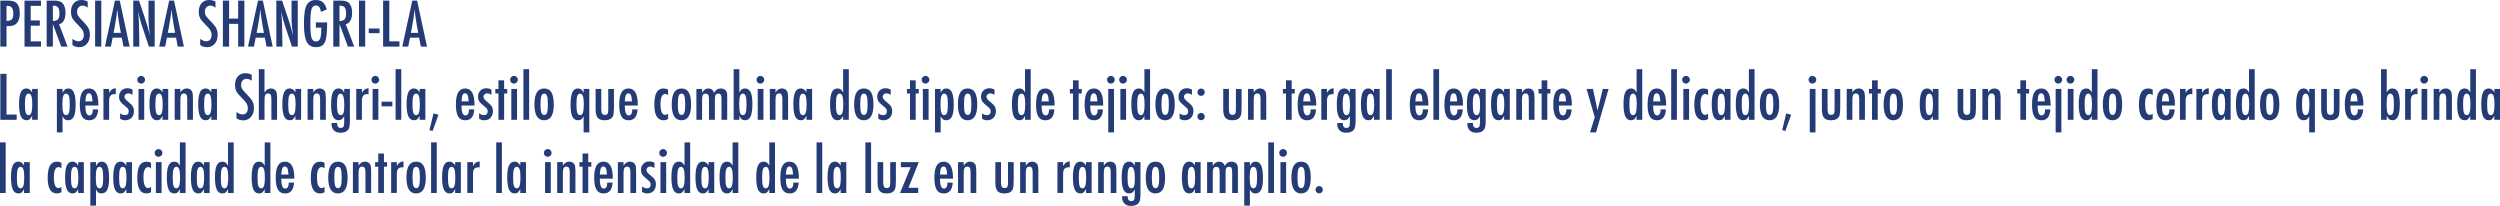 <!-- Generator: Adobe Illustrator 17.0.0, SVG Export Plug-In  -->
<svg version="1.1"
	 xmlns="http://www.w3.org/2000/svg" xmlns:xlink="http://www.w3.org/1999/xlink" xmlns:a="http://ns.adobe.com/AdobeSVGViewerExtensions/3.0/"
	 x="0px" y="0px" width="286.939px" height="23.636px" viewBox="0 0 286.939 23.636" enable-background="new 0 0 286.939 23.636"
	 xml:space="preserve">
<defs>
</defs>
<g>
	<path fill="#243B75" d="M0.038,0.071h0.937c0.451,0,0.779,0.114,0.984,0.342c0.205,0.23,0.308,0.595,0.308,1.094
		c0,0.702-0.206,1.155-0.619,1.36C1.44,2.961,1.141,3.008,0.749,3.008v2.341H0.038V0.071z M0.749,2.399
		c0.294,0,0.497-0.06,0.608-0.178c0.114-0.121,0.171-0.335,0.171-0.643c0-0.314-0.055-0.545-0.164-0.69
		C1.254,0.742,1.083,0.67,0.848,0.67H0.749V2.399z"/>
	<path fill="#243B75" d="M2.813,0.071h1.89v0.602H3.524v1.672H4.57v0.602H3.524v1.801h1.179v0.602h-1.89V0.071z"/>
	<path fill="#243B75" d="M5.356,0.071h0.937c0.387,0,0.676,0.093,0.865,0.277c0.239,0.239,0.359,0.604,0.359,1.097
		c0,0.379-0.063,0.682-0.19,0.911C7.2,2.585,7.02,2.728,6.785,2.782l0.971,2.566H7.034L6.067,2.765v2.584H5.356V0.071z M6.067,2.409
		c0.276,0,0.471-0.063,0.584-0.191c0.114-0.127,0.171-0.343,0.171-0.646c0-0.164-0.012-0.305-0.036-0.421
		C6.763,1.035,6.725,0.94,6.674,0.868C6.622,0.795,6.556,0.741,6.476,0.707C6.395,0.673,6.298,0.656,6.187,0.656h-0.12V2.409z"/>
	<path fill="#243B75" d="M10.066,0.181v0.694C9.85,0.72,9.655,0.643,9.481,0.643c-0.187,0-0.339,0.065-0.458,0.198
		C8.905,0.966,8.846,1.134,8.846,1.343c0,0.185,0.042,0.343,0.126,0.476c0.043,0.07,0.114,0.161,0.214,0.273
		C9.285,2.203,9.413,2.338,9.57,2.495c0.29,0.294,0.486,0.548,0.591,0.762c0.105,0.208,0.157,0.462,0.157,0.763
		c0,0.407-0.115,0.744-0.345,1.008c-0.23,0.258-0.525,0.387-0.885,0.387c-0.303,0-0.562-0.083-0.776-0.25V4.46
		c0.253,0.185,0.483,0.277,0.69,0.277c0.194,0,0.345-0.064,0.455-0.193S9.622,4.24,9.622,4.02c0-0.191-0.042-0.363-0.126-0.517
		C9.452,3.431,9.392,3.347,9.314,3.252s-0.174-0.2-0.291-0.316c-0.18-0.178-0.329-0.335-0.448-0.472S8.37,2.208,8.312,2.105
		C8.203,1.904,8.148,1.651,8.148,1.347c0-0.413,0.107-0.739,0.321-0.981C8.686,0.122,8.977,0,9.341,0
		C9.594,0,9.836,0.061,10.066,0.181z"/>
	<path fill="#243B75" d="M10.917,0.071h0.711v5.277h-0.711V0.071z"/>
	<path fill="#243B75" d="M13.193,0.071h0.554l1.131,5.277h-0.704L13.976,4.32H12.93l-0.202,1.028h-0.684L13.193,0.071z M13.874,3.77
		l-0.157-0.841c-0.105-0.571-0.19-1.183-0.256-1.832c-0.032,0.317-0.073,0.638-0.123,0.962c-0.05,0.325-0.109,0.67-0.178,1.034
		l-0.13,0.677H13.874z"/>
	<path fill="#243B75" d="M15.295,0.071h0.663l0.708,2.105c0.205,0.595,0.386,1.229,0.543,1.904
		c-0.057-0.408-0.099-0.777-0.126-1.107c-0.027-0.331-0.041-0.642-0.041-0.934V0.071h0.714v5.277H17.09l-0.796-2.375
		c-0.073-0.222-0.142-0.448-0.207-0.681c-0.065-0.232-0.125-0.476-0.18-0.731c-0.004-0.031-0.012-0.07-0.022-0.116
		c-0.01-0.045-0.022-0.098-0.036-0.157c0.007,0.06,0.013,0.11,0.017,0.152s0.008,0.078,0.01,0.107l0.038,0.537l0.038,0.652
		c0.002,0.037,0.004,0.081,0.005,0.134c0.001,0.052,0.001,0.111,0.001,0.178l0.038,2.3h-0.701V0.071z"/>
	<path fill="#243B75" d="M19.421,0.071h0.554l1.131,5.277h-0.704L20.204,4.32h-1.046l-0.202,1.028h-0.684L19.421,0.071z
		 M20.101,3.77l-0.157-0.841c-0.105-0.571-0.19-1.183-0.256-1.832c-0.032,0.317-0.073,0.638-0.123,0.962
		c-0.05,0.325-0.109,0.67-0.178,1.034l-0.13,0.677H20.101z"/>
	<path fill="#243B75" d="M24.732,0.181v0.694c-0.216-0.155-0.411-0.232-0.584-0.232c-0.187,0-0.339,0.065-0.458,0.198
		c-0.119,0.125-0.178,0.293-0.178,0.502c0,0.185,0.042,0.343,0.126,0.476c0.043,0.07,0.114,0.161,0.214,0.273
		c0.099,0.111,0.227,0.246,0.384,0.403c0.29,0.294,0.486,0.548,0.591,0.762c0.105,0.208,0.157,0.462,0.157,0.763
		c0,0.407-0.115,0.744-0.345,1.008c-0.23,0.258-0.525,0.387-0.885,0.387c-0.303,0-0.562-0.083-0.776-0.25V4.46
		c0.253,0.185,0.483,0.277,0.69,0.277c0.194,0,0.345-0.064,0.455-0.193s0.164-0.304,0.164-0.524c0-0.191-0.042-0.363-0.126-0.517
		c-0.043-0.072-0.104-0.156-0.181-0.251s-0.174-0.2-0.291-0.316c-0.18-0.178-0.329-0.335-0.448-0.472s-0.206-0.256-0.263-0.358
		c-0.109-0.201-0.164-0.454-0.164-0.759c0-0.413,0.107-0.739,0.321-0.981C23.353,0.122,23.643,0,24.008,0
		C24.261,0,24.502,0.061,24.732,0.181z"/>
	<path fill="#243B75" d="M25.583,0.071h0.711v2.064h1.042V0.071h0.711v5.277h-0.711V2.737h-1.042v2.611h-0.711V0.071z"/>
	<path fill="#243B75" d="M29.613,0.071h0.554l1.131,5.277h-0.704L30.396,4.32H29.35l-0.202,1.028h-0.684L29.613,0.071z M30.293,3.77
		l-0.157-0.841c-0.105-0.571-0.19-1.183-0.256-1.832c-0.032,0.317-0.073,0.638-0.123,0.962c-0.05,0.325-0.109,0.67-0.178,1.034
		l-0.13,0.677H30.293z"/>
	<path fill="#243B75" d="M31.715,0.071h0.663l0.708,2.105c0.205,0.595,0.386,1.229,0.543,1.904
		c-0.057-0.408-0.099-0.777-0.126-1.107c-0.027-0.331-0.041-0.642-0.041-0.934V0.071h0.714v5.277H33.51l-0.796-2.375
		c-0.073-0.222-0.142-0.448-0.207-0.681c-0.065-0.232-0.125-0.476-0.18-0.731c-0.004-0.031-0.012-0.07-0.022-0.116
		c-0.01-0.045-0.022-0.098-0.036-0.157c0.007,0.06,0.013,0.11,0.017,0.152s0.008,0.078,0.01,0.107l0.038,0.537l0.038,0.652
		c0.002,0.037,0.004,0.081,0.005,0.134c0.001,0.052,0.001,0.111,0.001,0.178l0.038,2.3h-0.701V0.071z"/>
	<path fill="#243B75" d="M36.254,2.573h1.292v0.205c0,1.028-0.09,1.722-0.27,2.082c-0.178,0.369-0.51,0.554-0.998,0.554
		c-0.503,0-0.862-0.205-1.077-0.615c-0.212-0.41-0.318-1.1-0.318-2.068c0-1.107,0.116-1.845,0.349-2.211
		c0.219-0.345,0.555-0.517,1.008-0.517c0.346,0,0.616,0.083,0.81,0.25c0.196,0.168,0.349,0.445,0.458,0.83L36.846,1.36
		c-0.03-0.14-0.062-0.256-0.099-0.351s-0.076-0.168-0.12-0.221c-0.086-0.106-0.216-0.16-0.39-0.16c-0.237,0-0.399,0.146-0.485,0.438
		c-0.086,0.305-0.13,0.854-0.13,1.644c0,0.8,0.044,1.341,0.133,1.624c0.089,0.282,0.256,0.424,0.502,0.424
		c0.226,0,0.384-0.101,0.475-0.301c0.093-0.215,0.14-0.559,0.14-1.032V3.281V3.175h-0.619V2.573z"/>
	<path fill="#243B75" d="M38.254,0.071h0.937c0.387,0,0.676,0.093,0.865,0.277c0.239,0.239,0.359,0.604,0.359,1.097
		c0,0.379-0.063,0.682-0.19,0.911c-0.126,0.229-0.307,0.371-0.542,0.426l0.971,2.566h-0.721l-0.967-2.584v2.584h-0.711V0.071z
		 M38.965,2.409c0.276,0,0.471-0.063,0.584-0.191c0.114-0.127,0.171-0.343,0.171-0.646c0-0.164-0.012-0.305-0.036-0.421
		c-0.023-0.116-0.062-0.211-0.112-0.283c-0.052-0.073-0.118-0.127-0.198-0.161c-0.081-0.034-0.177-0.051-0.289-0.051h-0.12V2.409z"
		/>
	<path fill="#243B75" d="M41.204,0.071h0.711v5.277h-0.711V0.071z"/>
	<path fill="#243B75" d="M42.321,3.271h1.244v0.533h-1.244V3.271z"/>
	<path fill="#243B75" d="M43.972,0.071h0.711v4.676h1.162v0.602h-1.873V0.071z"/>
	<path fill="#243B75" d="M47.322,0.071h0.554l1.131,5.277h-0.704L48.104,4.32h-1.046l-0.202,1.028h-0.684L47.322,0.071z
		 M48.002,3.77l-0.157-0.841c-0.105-0.571-0.19-1.183-0.256-1.832c-0.032,0.317-0.073,0.638-0.123,0.962
		c-0.05,0.325-0.109,0.67-0.178,1.034l-0.13,0.677H48.002z"/>
	<path fill="#243B75" d="M0.038,8.472h0.711v4.676h1.162v0.602H0.038V8.472z"/>
	<path fill="#243B75" d="M4.337,10.211v3.538H3.685v-0.455c-0.093,0.194-0.187,0.327-0.28,0.4c-0.093,0.072-0.216,0.109-0.369,0.109
		c-0.294,0-0.509-0.15-0.646-0.451s-0.205-0.772-0.205-1.415c0-0.613,0.068-1.063,0.205-1.352c0.137-0.289,0.352-0.433,0.646-0.433
		c0.269,0,0.485,0.152,0.649,0.458v-0.4H4.337z M2.861,11.965c0,0.465,0.031,0.789,0.092,0.974c0.064,0.185,0.175,0.277,0.335,0.277
		c0.146,0,0.252-0.096,0.318-0.287c0.066-0.205,0.099-0.521,0.099-0.947c0-0.428-0.033-0.745-0.099-0.95
		c-0.066-0.191-0.172-0.287-0.318-0.287c-0.155,0-0.266,0.092-0.332,0.273C2.893,11.187,2.861,11.502,2.861,11.965z"/>
	<path fill="#243B75" d="M6.528,15.198v-4.987h0.653v0.458c0.091-0.193,0.185-0.328,0.28-0.403s0.221-0.112,0.376-0.112
		c0.292,0,0.505,0.15,0.641,0.453c0.135,0.302,0.203,0.773,0.203,1.416c0,0.629-0.069,1.081-0.208,1.357
		c-0.137,0.282-0.356,0.424-0.66,0.424c-0.146,0-0.266-0.033-0.359-0.1c-0.045-0.031-0.091-0.077-0.137-0.137
		c-0.045-0.059-0.091-0.131-0.137-0.215v1.846H6.528z M8.005,11.999c0-0.481-0.032-0.807-0.096-0.978
		c-0.062-0.185-0.172-0.277-0.332-0.277c-0.15,0-0.257,0.096-0.321,0.287c-0.064,0.178-0.096,0.495-0.096,0.95
		c0,0.456,0.032,0.772,0.096,0.95c0.066,0.189,0.173,0.284,0.321,0.284c0.155,0,0.266-0.092,0.332-0.273
		C7.973,12.773,8.005,12.459,8.005,11.999z"/>
	<path fill="#243B75" d="M10.657,12.556h0.608c-0.048,0.832-0.39,1.248-1.025,1.248c-0.189,0-0.352-0.035-0.487-0.106
		c-0.135-0.07-0.248-0.18-0.336-0.328c-0.089-0.147-0.154-0.336-0.197-0.563c-0.042-0.229-0.063-0.499-0.063-0.813
		c0-0.625,0.087-1.087,0.261-1.388c0.175-0.301,0.444-0.451,0.809-0.451c0.708,0,1.063,0.624,1.063,1.873v0.082H9.796
		c0,0.756,0.15,1.135,0.451,1.135C10.521,13.243,10.657,13.014,10.657,12.556z M10.623,11.637c-0.027-0.372-0.069-0.615-0.126-0.731
		c-0.059-0.13-0.155-0.195-0.287-0.195c-0.134,0-0.23,0.065-0.287,0.195c-0.057,0.116-0.099,0.359-0.126,0.731H10.623z"/>
	<path fill="#243B75" d="M11.871,10.211h0.653v0.441c0.112-0.188,0.222-0.318,0.332-0.394s0.254-0.118,0.434-0.13v0.684
		c-0.045-0.007-0.084-0.01-0.116-0.01c-0.235,0-0.402,0.061-0.502,0.181c-0.098,0.119-0.147,0.326-0.147,0.622v2.144h-0.653V10.211z
		"/>
	<path fill="#243B75" d="M15.207,10.283v0.611c-0.16-0.118-0.327-0.178-0.502-0.178c-0.059,0-0.114,0.011-0.164,0.031
		s-0.094,0.048-0.131,0.084c-0.038,0.035-0.067,0.077-0.089,0.126c-0.022,0.049-0.033,0.101-0.033,0.155
		c0,0.169,0.153,0.369,0.458,0.602c0.123,0.096,0.226,0.185,0.308,0.267s0.145,0.16,0.188,0.232
		c0.089,0.144,0.133,0.325,0.133,0.544c0,0.316-0.092,0.57-0.277,0.762c-0.182,0.189-0.427,0.284-0.735,0.284
		c-0.189,0-0.38-0.056-0.574-0.168v-0.632c0.189,0.141,0.368,0.212,0.537,0.212c0.298,0,0.448-0.147,0.448-0.441
		c0-0.109-0.027-0.204-0.082-0.283c-0.025-0.039-0.065-0.084-0.12-0.135c-0.055-0.052-0.122-0.109-0.202-0.173
		c-0.276-0.215-0.462-0.395-0.561-0.54c-0.096-0.15-0.144-0.332-0.144-0.544c0-0.284,0.088-0.519,0.263-0.7
		c0.178-0.181,0.409-0.271,0.694-0.271C14.823,10.129,15.018,10.181,15.207,10.283z"/>
	<path fill="#243B75" d="M16.205,8.707c0.119,0,0.221,0.044,0.308,0.13c0.086,0.087,0.13,0.19,0.13,0.312
		c0,0.123-0.043,0.228-0.13,0.314c-0.086,0.086-0.191,0.13-0.314,0.13s-0.228-0.044-0.314-0.13c-0.084-0.085-0.126-0.19-0.126-0.318
		c0-0.118,0.043-0.221,0.13-0.308C15.98,8.751,16.086,8.707,16.205,8.707z M15.897,10.211h0.656v3.538h-0.656V10.211z"/>
	<path fill="#243B75" d="M19.308,10.211v3.538h-0.653v-0.455c-0.093,0.194-0.187,0.327-0.28,0.4
		c-0.093,0.072-0.216,0.109-0.369,0.109c-0.294,0-0.509-0.15-0.646-0.451s-0.205-0.772-0.205-1.415c0-0.613,0.068-1.063,0.205-1.352
		c0.137-0.289,0.352-0.433,0.646-0.433c0.269,0,0.485,0.152,0.649,0.458v-0.4H19.308z M17.832,11.965
		c0,0.465,0.031,0.789,0.092,0.974c0.064,0.185,0.175,0.277,0.335,0.277c0.146,0,0.252-0.096,0.318-0.287
		c0.066-0.205,0.099-0.521,0.099-0.947c0-0.428-0.033-0.745-0.099-0.95c-0.066-0.191-0.172-0.287-0.318-0.287
		c-0.155,0-0.266,0.092-0.332,0.273C17.863,11.187,17.832,11.502,17.832,11.965z"/>
	<path fill="#243B75" d="M20.05,10.211h0.653v0.407c0.187-0.311,0.428-0.465,0.725-0.465c0.287,0,0.492,0.112,0.615,0.338
		c0.068,0.128,0.103,0.375,0.103,0.742v2.516h-0.653l-0.003-2.365c0-0.239-0.028-0.409-0.085-0.51c-0.057-0.1-0.155-0.15-0.294-0.15
		c-0.075,0-0.139,0.014-0.189,0.04c-0.052,0.025-0.093,0.068-0.125,0.126c-0.032,0.059-0.055,0.134-0.07,0.228
		c-0.015,0.093-0.022,0.208-0.022,0.345v2.287H20.05V10.211z"/>
	<path fill="#243B75" d="M24.903,10.211v3.538H24.25v-0.455c-0.093,0.194-0.187,0.327-0.28,0.4
		c-0.093,0.072-0.216,0.109-0.369,0.109c-0.294,0-0.509-0.15-0.646-0.451s-0.205-0.772-0.205-1.415c0-0.613,0.068-1.063,0.205-1.352
		c0.137-0.289,0.352-0.433,0.646-0.433c0.269,0,0.485,0.152,0.649,0.458v-0.4H24.903z M23.427,11.965
		c0,0.465,0.031,0.789,0.092,0.974c0.064,0.185,0.175,0.277,0.335,0.277c0.146,0,0.252-0.096,0.318-0.287
		c0.066-0.205,0.099-0.521,0.099-0.947c0-0.428-0.033-0.745-0.099-0.95c-0.066-0.191-0.172-0.287-0.318-0.287
		c-0.155,0-0.266,0.092-0.332,0.273C23.458,11.187,23.427,11.502,23.427,11.965z"/>
	<path fill="#243B75" d="M28.892,8.581v0.693c-0.216-0.154-0.411-0.232-0.584-0.232c-0.187,0-0.339,0.066-0.458,0.198
		c-0.119,0.126-0.178,0.293-0.178,0.503c0,0.185,0.042,0.343,0.126,0.475c0.043,0.071,0.114,0.162,0.214,0.273
		c0.099,0.112,0.227,0.246,0.384,0.403c0.29,0.294,0.486,0.548,0.591,0.763c0.105,0.207,0.157,0.461,0.157,0.762
		c0,0.408-0.115,0.744-0.345,1.009c-0.23,0.257-0.525,0.386-0.885,0.386c-0.303,0-0.562-0.083-0.776-0.249V12.86
		c0.253,0.185,0.483,0.276,0.69,0.276c0.194,0,0.345-0.064,0.455-0.192c0.109-0.129,0.164-0.304,0.164-0.525
		c0-0.191-0.042-0.363-0.126-0.516c-0.043-0.073-0.104-0.157-0.181-0.251c-0.078-0.095-0.174-0.2-0.291-0.316
		c-0.18-0.178-0.329-0.335-0.448-0.472s-0.206-0.257-0.263-0.359c-0.109-0.2-0.164-0.453-0.164-0.759
		c0-0.412,0.107-0.739,0.321-0.98c0.216-0.244,0.507-0.366,0.872-0.366C28.42,8.399,28.662,8.46,28.892,8.581z"/>
	<path fill="#243B75" d="M29.706,7.941h0.653v2.677c0.187-0.311,0.428-0.465,0.725-0.465c0.287,0,0.492,0.112,0.615,0.338
		c0.068,0.128,0.103,0.375,0.103,0.742v2.516h-0.653l-0.003-2.365c0-0.239-0.028-0.409-0.085-0.51c-0.057-0.1-0.155-0.15-0.294-0.15
		c-0.075,0-0.139,0.014-0.189,0.04c-0.052,0.025-0.093,0.068-0.125,0.126c-0.032,0.059-0.055,0.134-0.07,0.228
		c-0.015,0.093-0.022,0.208-0.022,0.345v2.287h-0.653V7.941z"/>
	<path fill="#243B75" d="M34.559,10.211v3.538h-0.653v-0.455c-0.093,0.194-0.187,0.327-0.28,0.4
		c-0.093,0.072-0.216,0.109-0.369,0.109c-0.294,0-0.509-0.15-0.646-0.451s-0.205-0.772-0.205-1.415c0-0.613,0.068-1.063,0.205-1.352
		c0.137-0.289,0.352-0.433,0.646-0.433c0.269,0,0.485,0.152,0.649,0.458v-0.4H34.559z M33.083,11.965
		c0,0.465,0.031,0.789,0.092,0.974c0.064,0.185,0.175,0.277,0.335,0.277c0.146,0,0.252-0.096,0.318-0.287
		c0.066-0.205,0.099-0.521,0.099-0.947c0-0.428-0.033-0.745-0.099-0.95c-0.066-0.191-0.172-0.287-0.318-0.287
		c-0.155,0-0.266,0.092-0.332,0.273C33.114,11.187,33.083,11.502,33.083,11.965z"/>
	<path fill="#243B75" d="M35.301,10.211h0.653v0.407c0.187-0.311,0.428-0.465,0.725-0.465c0.287,0,0.492,0.112,0.615,0.338
		c0.068,0.128,0.103,0.375,0.103,0.742v2.516h-0.653l-0.003-2.365c0-0.239-0.028-0.409-0.085-0.51c-0.057-0.1-0.155-0.15-0.294-0.15
		c-0.075,0-0.139,0.014-0.189,0.04c-0.052,0.025-0.093,0.068-0.125,0.126c-0.032,0.059-0.055,0.134-0.07,0.228
		c-0.015,0.093-0.022,0.208-0.022,0.345v2.287h-0.653V10.211z"/>
	<path fill="#243B75" d="M39.505,10.211h0.656v3.65c0,0.438-0.043,0.741-0.13,0.909c-0.16,0.311-0.479,0.465-0.96,0.465
		c-0.317,0-0.565-0.09-0.745-0.27c-0.182-0.183-0.273-0.428-0.273-0.735l0.003-0.109h0.632c0,0.376,0.14,0.564,0.42,0.564
		c0.153,0,0.256-0.048,0.311-0.144c0.057-0.092,0.085-0.272,0.085-0.544v-0.68c-0.139,0.323-0.352,0.485-0.639,0.485
		c-0.296,0-0.515-0.144-0.654-0.431c-0.141-0.287-0.21-0.736-0.21-1.347c0-0.647,0.067-1.125,0.202-1.433
		c0.132-0.294,0.352-0.44,0.66-0.44c0.146,0,0.264,0.035,0.355,0.105c0.091,0.071,0.187,0.196,0.287,0.376V10.211z M39.515,12.013
		c0-0.846-0.146-1.269-0.438-1.269c-0.139,0-0.24,0.096-0.304,0.286c-0.064,0.189-0.096,0.494-0.096,0.914
		c0,0.444,0.033,0.771,0.099,0.98c0.068,0.194,0.182,0.291,0.342,0.291c0.15,0,0.254-0.087,0.311-0.26
		C39.487,12.794,39.515,12.479,39.515,12.013z"/>
	<path fill="#243B75" d="M40.886,10.211h0.653v0.441c0.112-0.188,0.222-0.318,0.332-0.394s0.254-0.118,0.434-0.13v0.684
		c-0.045-0.007-0.084-0.01-0.116-0.01c-0.235,0-0.402,0.061-0.502,0.181c-0.098,0.119-0.147,0.326-0.147,0.622v2.144h-0.653V10.211z
		"/>
	<path fill="#243B75" d="M43.077,8.707c0.119,0,0.221,0.044,0.308,0.13c0.086,0.087,0.13,0.19,0.13,0.312
		c0,0.123-0.043,0.228-0.13,0.314c-0.086,0.086-0.191,0.13-0.314,0.13s-0.228-0.044-0.314-0.13c-0.084-0.085-0.126-0.19-0.126-0.318
		c0-0.118,0.043-0.221,0.13-0.308C42.852,8.751,42.958,8.707,43.077,8.707z M42.769,10.211h0.656v3.538h-0.656V10.211z"/>
	<path fill="#243B75" d="M43.791,11.671h1.244v0.533h-1.244V11.671z"/>
	<path fill="#243B75" d="M45.404,7.941h0.653v5.808h-0.653V7.941z"/>
	<path fill="#243B75" d="M48.819,10.211v3.538h-0.653v-0.455c-0.093,0.194-0.187,0.327-0.28,0.4
		c-0.093,0.072-0.216,0.109-0.369,0.109c-0.294,0-0.509-0.15-0.646-0.451s-0.205-0.772-0.205-1.415c0-0.613,0.068-1.063,0.205-1.352
		c0.137-0.289,0.352-0.433,0.646-0.433c0.269,0,0.485,0.152,0.649,0.458v-0.4H48.819z M47.342,11.965
		c0,0.465,0.031,0.789,0.092,0.974c0.064,0.185,0.175,0.277,0.335,0.277c0.146,0,0.252-0.096,0.318-0.287
		c0.066-0.205,0.099-0.521,0.099-0.947c0-0.428-0.033-0.745-0.099-0.95c-0.066-0.191-0.172-0.287-0.318-0.287
		c-0.155,0-0.266,0.092-0.332,0.273C47.374,11.187,47.342,11.502,47.342,11.965z"/>
	<path fill="#243B75" d="M49.759,13.011l0.567,0.167l-0.677,1.856l-0.359-0.1L49.759,13.011z"/>
	<path fill="#243B75" d="M53.826,12.556h0.609c-0.048,0.832-0.39,1.248-1.026,1.248c-0.189,0-0.352-0.035-0.487-0.106
		c-0.135-0.07-0.248-0.18-0.336-0.328c-0.089-0.147-0.154-0.336-0.197-0.563c-0.042-0.229-0.063-0.499-0.063-0.813
		c0-0.625,0.087-1.087,0.261-1.388c0.175-0.301,0.444-0.451,0.809-0.451c0.708,0,1.063,0.624,1.063,1.873v0.082h-1.494
		c0,0.756,0.15,1.135,0.451,1.135C53.689,13.243,53.826,13.014,53.826,12.556z M53.792,11.637c-0.027-0.372-0.069-0.615-0.126-0.731
		c-0.059-0.13-0.155-0.195-0.287-0.195c-0.134,0-0.23,0.065-0.287,0.195c-0.057,0.116-0.099,0.359-0.126,0.731H53.792z"/>
	<path fill="#243B75" d="M56.407,10.283v0.611c-0.159-0.118-0.327-0.178-0.502-0.178c-0.06,0-0.114,0.011-0.164,0.031
		c-0.051,0.021-0.095,0.048-0.132,0.084c-0.038,0.035-0.067,0.077-0.089,0.126s-0.032,0.101-0.032,0.155
		c0,0.169,0.152,0.369,0.458,0.602c0.123,0.096,0.226,0.185,0.308,0.267s0.145,0.16,0.188,0.232
		c0.089,0.144,0.134,0.325,0.134,0.544c0,0.316-0.093,0.57-0.277,0.762c-0.182,0.189-0.427,0.284-0.734,0.284
		c-0.189,0-0.381-0.056-0.574-0.168v-0.632c0.188,0.141,0.368,0.212,0.536,0.212c0.299,0,0.448-0.147,0.448-0.441
		c0-0.109-0.027-0.204-0.082-0.283c-0.025-0.039-0.065-0.084-0.12-0.135c-0.055-0.052-0.122-0.109-0.201-0.173
		c-0.276-0.215-0.463-0.395-0.561-0.54c-0.096-0.15-0.144-0.332-0.144-0.544c0-0.284,0.088-0.519,0.263-0.7
		c0.178-0.181,0.409-0.271,0.694-0.271C56.023,10.129,56.218,10.181,56.407,10.283z"/>
	<path fill="#243B75" d="M57.21,9.22h0.652v0.991h0.355v0.52h-0.355v3.019H57.21V10.73h-0.359v-0.52h0.359V9.22z"/>
	<path fill="#243B75" d="M58.995,8.707c0.118,0,0.221,0.044,0.308,0.13c0.086,0.087,0.13,0.19,0.13,0.312
		c0,0.123-0.044,0.228-0.13,0.314c-0.087,0.086-0.191,0.13-0.314,0.13s-0.229-0.044-0.314-0.13c-0.085-0.085-0.127-0.19-0.127-0.318
		c0-0.118,0.044-0.221,0.13-0.308C58.77,8.751,58.875,8.707,58.995,8.707z M58.687,10.211h0.656v3.538h-0.656V10.211z"/>
	<path fill="#243B75" d="M60.078,7.941h0.653v5.808h-0.653V7.941z"/>
	<path fill="#243B75" d="M63.561,12.009c0,1.196-0.37,1.795-1.111,1.795c-0.74,0-1.11-0.607-1.11-1.822
		c0-1.219,0.369-1.828,1.107-1.828c0.191,0,0.356,0.036,0.497,0.109c0.14,0.072,0.256,0.186,0.347,0.338
		c0.092,0.153,0.159,0.346,0.203,0.578C63.539,11.411,63.561,11.688,63.561,12.009z M62.884,11.992c0-0.465-0.031-0.789-0.093-0.971
		c-0.062-0.185-0.171-0.277-0.328-0.277c-0.154,0-0.266,0.092-0.331,0.273c-0.062,0.183-0.093,0.5-0.093,0.954
		c0,0.453,0.031,0.77,0.093,0.95c0.065,0.182,0.177,0.273,0.331,0.273c0.155,0,0.264-0.09,0.325-0.271
		C62.852,12.757,62.884,12.445,62.884,11.992z"/>
	<path fill="#243B75" d="M67.638,15.198h-0.652v-1.846c-0.046,0.084-0.092,0.155-0.137,0.214c-0.046,0.058-0.093,0.104-0.142,0.14
		c-0.05,0.035-0.103,0.061-0.161,0.075c-0.058,0.015-0.122,0.022-0.193,0.022c-0.303,0-0.523-0.142-0.663-0.424
		c-0.137-0.283-0.205-0.735-0.205-1.357c0-0.643,0.068-1.114,0.205-1.416c0.137-0.303,0.35-0.453,0.64-0.453
		c0.154,0,0.28,0.037,0.376,0.112s0.188,0.21,0.28,0.403v-0.458h0.652V15.198z M66.162,11.965c0,0.465,0.031,0.789,0.093,0.974
		c0.063,0.185,0.175,0.277,0.335,0.277c0.146,0,0.252-0.096,0.317-0.287c0.066-0.205,0.1-0.521,0.1-0.947
		c0-0.428-0.033-0.745-0.1-0.95c-0.065-0.191-0.172-0.287-0.317-0.287c-0.155,0-0.266,0.092-0.332,0.273
		C66.194,11.187,66.162,11.502,66.162,11.965z"/>
	<path fill="#243B75" d="M68.36,10.211h0.652v2.365c0.005,0.219,0.037,0.375,0.098,0.469c0.061,0.093,0.161,0.14,0.303,0.14
		c0.147,0,0.252-0.041,0.311-0.123c0.06-0.086,0.089-0.236,0.089-0.451v-0.283v-2.116h0.653v2.116c0,0.494-0.037,0.824-0.109,0.991
		c-0.153,0.323-0.47,0.485-0.95,0.485c-0.379,0-0.647-0.096-0.807-0.287c-0.16-0.194-0.239-0.517-0.239-0.968V10.211z"/>
	<path fill="#243B75" d="M72.571,12.556h0.608c-0.048,0.832-0.39,1.248-1.025,1.248c-0.189,0-0.352-0.035-0.487-0.106
		c-0.136-0.07-0.248-0.18-0.337-0.328c-0.089-0.147-0.154-0.336-0.196-0.563c-0.042-0.229-0.063-0.499-0.063-0.813
		c0-0.625,0.088-1.087,0.262-1.388c0.175-0.301,0.443-0.451,0.809-0.451c0.708,0,1.062,0.624,1.062,1.873v0.082h-1.493
		c0,0.756,0.15,1.135,0.451,1.135C72.434,13.243,72.571,13.014,72.571,12.556z M72.537,11.637c-0.027-0.372-0.069-0.615-0.127-0.731
		c-0.059-0.13-0.154-0.195-0.287-0.195c-0.134,0-0.229,0.065-0.287,0.195c-0.057,0.116-0.099,0.359-0.126,0.731H72.537z"/>
	<path fill="#243B75" d="M76.679,10.279v0.667c-0.092-0.112-0.201-0.168-0.328-0.168c-0.36,0-0.54,0.39-0.54,1.169
		c0,0.827,0.179,1.241,0.536,1.241c0.101,0,0.211-0.045,0.332-0.134v0.612c-0.174,0.091-0.349,0.137-0.526,0.137
		c-0.702,0-1.053-0.598-1.053-1.791c0-0.636,0.086-1.104,0.26-1.406c0.173-0.303,0.441-0.453,0.807-0.453
		C76.341,10.153,76.512,10.195,76.679,10.279z"/>
	<path fill="#243B75" d="M79.321,12.009c0,1.196-0.37,1.795-1.11,1.795c-0.741,0-1.111-0.607-1.111-1.822
		c0-1.219,0.369-1.828,1.107-1.828c0.191,0,0.357,0.036,0.498,0.109c0.14,0.072,0.255,0.186,0.347,0.338
		c0.091,0.153,0.159,0.346,0.203,0.578C79.299,11.411,79.321,11.688,79.321,12.009z M78.644,11.992c0-0.465-0.03-0.789-0.092-0.971
		c-0.062-0.185-0.171-0.277-0.328-0.277c-0.155,0-0.266,0.092-0.332,0.273c-0.062,0.183-0.092,0.5-0.092,0.954
		c0,0.453,0.03,0.77,0.092,0.95c0.066,0.182,0.177,0.273,0.332,0.273c0.154,0,0.263-0.09,0.324-0.271
		C78.613,12.757,78.644,12.445,78.644,11.992z"/>
	<path fill="#243B75" d="M79.929,10.211h0.653v0.438c0.18-0.33,0.419-0.495,0.718-0.495c0.325,0,0.547,0.165,0.663,0.495
		c0.173-0.33,0.419-0.495,0.738-0.495c0.248,0,0.438,0.065,0.568,0.196c0.132,0.131,0.197,0.324,0.197,0.579v2.82h-0.656v-2.328
		c0-0.267-0.025-0.445-0.075-0.536c-0.048-0.094-0.142-0.141-0.28-0.141c-0.157,0-0.265,0.048-0.321,0.144
		c-0.055,0.094-0.082,0.271-0.082,0.533v2.328h-0.677v-2.328c0-0.125-0.007-0.231-0.02-0.317c-0.012-0.087-0.033-0.156-0.062-0.209
		c-0.03-0.052-0.068-0.09-0.116-0.114c-0.048-0.023-0.107-0.036-0.178-0.036c-0.15,0-0.258,0.052-0.321,0.154
		c-0.064,0.103-0.096,0.276-0.096,0.522v2.328h-0.653V10.211z"/>
	<path fill="#243B75" d="M84.206,7.941h0.652v2.67c0.046-0.087,0.093-0.16,0.141-0.219c0.048-0.06,0.095-0.105,0.14-0.137
		c0.092-0.068,0.21-0.103,0.355-0.103c0.15,0,0.28,0.034,0.39,0.104c0.109,0.069,0.199,0.177,0.269,0.322
		c0.069,0.146,0.121,0.332,0.155,0.558s0.052,0.493,0.052,0.803c0,0.643-0.068,1.114-0.205,1.414
		c-0.137,0.299-0.352,0.449-0.643,0.449c-0.155,0-0.279-0.037-0.373-0.109c-0.093-0.073-0.187-0.206-0.28-0.4v0.455h-0.652V7.941z
		 M85.682,11.999c0-0.481-0.032-0.807-0.096-0.978c-0.062-0.185-0.172-0.277-0.332-0.277c-0.15,0-0.256,0.094-0.317,0.28
		c-0.062,0.185-0.093,0.504-0.093,0.957c0,0.451,0.031,0.771,0.093,0.957c0.062,0.185,0.167,0.277,0.317,0.277
		c0.155,0,0.266-0.092,0.332-0.273C85.65,12.773,85.682,12.459,85.682,11.999z"/>
	<path fill="#243B75" d="M87.275,8.707c0.118,0,0.221,0.044,0.308,0.13c0.086,0.087,0.13,0.19,0.13,0.312
		c0,0.123-0.044,0.228-0.13,0.314c-0.087,0.086-0.191,0.13-0.314,0.13s-0.229-0.044-0.314-0.13c-0.085-0.085-0.127-0.19-0.127-0.318
		c0-0.118,0.044-0.221,0.13-0.308C87.05,8.751,87.156,8.707,87.275,8.707z M86.967,10.211h0.656v3.538h-0.656V10.211z"/>
	<path fill="#243B75" d="M88.358,10.211h0.653v0.407c0.187-0.311,0.428-0.465,0.725-0.465c0.287,0,0.492,0.112,0.615,0.338
		c0.068,0.128,0.103,0.375,0.103,0.742v2.516H89.8l-0.003-2.365c0-0.239-0.028-0.409-0.086-0.51c-0.057-0.1-0.154-0.15-0.294-0.15
		c-0.075,0-0.139,0.014-0.189,0.04c-0.052,0.025-0.093,0.068-0.125,0.126c-0.031,0.059-0.055,0.134-0.07,0.228
		c-0.015,0.093-0.021,0.208-0.021,0.345v2.287h-0.653V10.211z"/>
	<path fill="#243B75" d="M93.211,10.211v3.538h-0.652v-0.455c-0.094,0.194-0.188,0.327-0.28,0.4
		c-0.094,0.072-0.217,0.109-0.369,0.109c-0.294,0-0.51-0.15-0.646-0.451s-0.205-0.772-0.205-1.415c0-0.613,0.068-1.063,0.205-1.352
		c0.137-0.289,0.353-0.433,0.646-0.433c0.269,0,0.485,0.152,0.649,0.458v-0.4H93.211z M91.735,11.965
		c0,0.465,0.031,0.789,0.093,0.974c0.063,0.185,0.175,0.277,0.335,0.277c0.146,0,0.252-0.096,0.317-0.287
		c0.066-0.205,0.1-0.521,0.1-0.947c0-0.428-0.033-0.745-0.1-0.95c-0.065-0.191-0.172-0.287-0.317-0.287
		c-0.155,0-0.266,0.092-0.332,0.273C91.767,11.187,91.735,11.502,91.735,11.965z"/>
	<path fill="#243B75" d="M97.422,7.941v5.808H96.77v-0.455c-0.094,0.194-0.187,0.327-0.28,0.4c-0.094,0.072-0.218,0.109-0.372,0.109
		c-0.292,0-0.507-0.15-0.644-0.449c-0.137-0.3-0.205-0.771-0.205-1.414c0-0.31,0.018-0.577,0.052-0.803s0.086-0.411,0.155-0.558
		c0.069-0.146,0.159-0.253,0.269-0.322c0.109-0.07,0.239-0.104,0.39-0.104c0.144,0,0.262,0.034,0.355,0.103
		c0.046,0.031,0.093,0.077,0.14,0.137c0.049,0.059,0.095,0.132,0.141,0.219v-2.67H97.422z M95.946,11.965
		c0,0.465,0.031,0.789,0.093,0.974c0.063,0.185,0.176,0.277,0.335,0.277c0.146,0,0.252-0.096,0.318-0.287
		c0.065-0.205,0.099-0.521,0.099-0.947c0-0.428-0.033-0.745-0.099-0.95c-0.066-0.191-0.173-0.287-0.318-0.287
		c-0.155,0-0.266,0.092-0.332,0.273C95.978,11.187,95.946,11.502,95.946,11.965z"/>
	<path fill="#243B75" d="M100.252,12.009c0,1.196-0.37,1.795-1.11,1.795s-1.11-0.607-1.11-1.822c0-1.219,0.369-1.828,1.107-1.828
		c0.191,0,0.356,0.036,0.497,0.109c0.14,0.072,0.256,0.186,0.347,0.338c0.091,0.153,0.159,0.346,0.203,0.578
		C100.231,11.411,100.252,11.688,100.252,12.009z M99.577,11.992c0-0.465-0.031-0.789-0.093-0.971
		c-0.062-0.185-0.171-0.277-0.328-0.277c-0.155,0-0.266,0.092-0.331,0.273c-0.062,0.183-0.093,0.5-0.093,0.954
		c0,0.453,0.03,0.77,0.093,0.95c0.065,0.182,0.176,0.273,0.331,0.273s0.263-0.09,0.325-0.271
		C99.544,12.757,99.577,12.445,99.577,11.992z"/>
	<path fill="#243B75" d="M102.228,10.283v0.611c-0.159-0.118-0.327-0.178-0.502-0.178c-0.06,0-0.114,0.011-0.164,0.031
		c-0.051,0.021-0.095,0.048-0.132,0.084c-0.038,0.035-0.067,0.077-0.089,0.126s-0.033,0.101-0.033,0.155
		c0,0.169,0.153,0.369,0.459,0.602c0.123,0.096,0.225,0.185,0.307,0.267s0.146,0.16,0.188,0.232
		c0.089,0.144,0.134,0.325,0.134,0.544c0,0.316-0.093,0.57-0.277,0.762c-0.183,0.189-0.428,0.284-0.734,0.284
		c-0.189,0-0.381-0.056-0.574-0.168v-0.632c0.188,0.141,0.367,0.212,0.536,0.212c0.299,0,0.448-0.147,0.448-0.441
		c0-0.109-0.027-0.204-0.082-0.283c-0.025-0.039-0.065-0.084-0.12-0.135c-0.055-0.052-0.122-0.109-0.202-0.173
		c-0.275-0.215-0.462-0.395-0.561-0.54c-0.096-0.15-0.143-0.332-0.143-0.544c0-0.284,0.087-0.519,0.263-0.7
		c0.178-0.181,0.409-0.271,0.694-0.271C101.844,10.129,102.039,10.181,102.228,10.283z"/>
	<path fill="#243B75" d="M104.447,9.22h0.653v0.991h0.355v0.52H105.1v3.019h-0.653V10.73h-0.358v-0.52h0.358V9.22z"/>
	<path fill="#243B75" d="M106.231,8.707c0.118,0,0.221,0.044,0.308,0.13c0.087,0.087,0.13,0.19,0.13,0.312
		c0,0.123-0.043,0.228-0.13,0.314c-0.087,0.086-0.191,0.13-0.314,0.13s-0.228-0.044-0.314-0.13c-0.084-0.085-0.127-0.19-0.127-0.318
		c0-0.118,0.044-0.221,0.131-0.308C106.006,8.751,106.113,8.707,106.231,8.707z M105.923,10.211h0.656v3.538h-0.656V10.211z"/>
	<path fill="#243B75" d="M107.314,15.198v-4.987h0.652v0.458c0.092-0.193,0.186-0.328,0.281-0.403s0.221-0.112,0.375-0.112
		c0.292,0,0.506,0.15,0.642,0.453c0.136,0.302,0.203,0.773,0.203,1.416c0,0.629-0.069,1.081-0.208,1.357
		c-0.137,0.282-0.357,0.424-0.66,0.424c-0.146,0-0.266-0.033-0.359-0.1c-0.045-0.031-0.091-0.077-0.137-0.137
		c-0.045-0.059-0.091-0.131-0.137-0.215v1.846H107.314z M108.791,11.999c0-0.481-0.032-0.807-0.096-0.978
		c-0.062-0.185-0.172-0.277-0.332-0.277c-0.15,0-0.257,0.096-0.32,0.287c-0.064,0.178-0.096,0.495-0.096,0.95
		c0,0.456,0.031,0.772,0.096,0.95c0.065,0.189,0.173,0.284,0.32,0.284c0.155,0,0.266-0.092,0.332-0.273
		C108.758,12.773,108.791,12.459,108.791,11.999z"/>
	<path fill="#243B75" d="M112.164,12.009c0,1.196-0.37,1.795-1.11,1.795s-1.11-0.607-1.11-1.822c0-1.219,0.369-1.828,1.107-1.828
		c0.191,0,0.356,0.036,0.497,0.109c0.14,0.072,0.256,0.186,0.347,0.338c0.091,0.153,0.159,0.346,0.203,0.578
		C112.142,11.411,112.164,11.688,112.164,12.009z M111.488,11.992c0-0.465-0.031-0.789-0.093-0.971
		c-0.062-0.185-0.171-0.277-0.328-0.277c-0.155,0-0.266,0.092-0.331,0.273c-0.062,0.183-0.093,0.5-0.093,0.954
		c0,0.453,0.03,0.77,0.093,0.95c0.065,0.182,0.176,0.273,0.331,0.273s0.263-0.09,0.325-0.271
		C111.456,12.757,111.488,12.445,111.488,11.992z"/>
	<path fill="#243B75" d="M114.14,10.283v0.611c-0.159-0.118-0.327-0.178-0.502-0.178c-0.06,0-0.114,0.011-0.164,0.031
		c-0.051,0.021-0.095,0.048-0.132,0.084c-0.038,0.035-0.067,0.077-0.089,0.126s-0.033,0.101-0.033,0.155
		c0,0.169,0.153,0.369,0.459,0.602c0.123,0.096,0.225,0.185,0.307,0.267s0.146,0.16,0.188,0.232
		c0.089,0.144,0.134,0.325,0.134,0.544c0,0.316-0.093,0.57-0.277,0.762c-0.183,0.189-0.428,0.284-0.734,0.284
		c-0.189,0-0.381-0.056-0.574-0.168v-0.632c0.188,0.141,0.367,0.212,0.536,0.212c0.299,0,0.448-0.147,0.448-0.441
		c0-0.109-0.027-0.204-0.082-0.283c-0.025-0.039-0.065-0.084-0.12-0.135c-0.055-0.052-0.122-0.109-0.202-0.173
		c-0.275-0.215-0.462-0.395-0.561-0.54c-0.096-0.15-0.143-0.332-0.143-0.544c0-0.284,0.087-0.519,0.263-0.7
		c0.178-0.181,0.409-0.271,0.694-0.271C113.756,10.129,113.951,10.181,114.14,10.283z"/>
	<path fill="#243B75" d="M118.299,7.941v5.808h-0.652v-0.455c-0.094,0.194-0.187,0.327-0.28,0.4
		c-0.094,0.072-0.218,0.109-0.372,0.109c-0.292,0-0.506-0.15-0.643-0.449c-0.137-0.3-0.205-0.771-0.205-1.414
		c0-0.31,0.017-0.577,0.051-0.803s0.086-0.411,0.155-0.558c0.069-0.146,0.159-0.253,0.269-0.322c0.109-0.07,0.239-0.104,0.39-0.104
		c0.144,0,0.262,0.034,0.355,0.103c0.046,0.031,0.093,0.077,0.14,0.137c0.049,0.059,0.095,0.132,0.141,0.219v-2.67H118.299z
		 M116.823,11.965c0,0.465,0.031,0.789,0.093,0.974c0.063,0.185,0.176,0.277,0.335,0.277c0.146,0,0.252-0.096,0.318-0.287
		c0.065-0.205,0.099-0.521,0.099-0.947c0-0.428-0.033-0.745-0.099-0.95c-0.066-0.191-0.173-0.287-0.318-0.287
		c-0.155,0-0.266,0.092-0.332,0.273C116.855,11.187,116.823,11.502,116.823,11.965z"/>
	<path fill="#243B75" d="M120.409,12.556h0.608c-0.048,0.832-0.39,1.248-1.025,1.248c-0.189,0-0.352-0.035-0.487-0.106
		c-0.136-0.07-0.248-0.18-0.336-0.328c-0.09-0.147-0.155-0.336-0.197-0.563c-0.042-0.229-0.062-0.499-0.062-0.813
		c0-0.625,0.087-1.087,0.261-1.388c0.175-0.301,0.444-0.451,0.809-0.451c0.709,0,1.063,0.624,1.063,1.873v0.082h-1.494
		c0,0.756,0.15,1.135,0.451,1.135C120.272,13.243,120.409,13.014,120.409,12.556z M120.375,11.637
		c-0.027-0.372-0.069-0.615-0.126-0.731c-0.06-0.13-0.155-0.195-0.287-0.195c-0.135,0-0.23,0.065-0.287,0.195
		c-0.058,0.116-0.1,0.359-0.127,0.731H120.375z"/>
	<path fill="#243B75" d="M123.15,9.22h0.653v0.991h0.355v0.52h-0.355v3.019h-0.653V10.73h-0.358v-0.52h0.358V9.22z"/>
	<path fill="#243B75" d="M125.987,12.556h0.608c-0.048,0.832-0.39,1.248-1.025,1.248c-0.189,0-0.352-0.035-0.487-0.106
		c-0.136-0.07-0.248-0.18-0.336-0.328c-0.09-0.147-0.155-0.336-0.197-0.563c-0.042-0.229-0.062-0.499-0.062-0.813
		c0-0.625,0.087-1.087,0.261-1.388c0.175-0.301,0.444-0.451,0.809-0.451c0.709,0,1.063,0.624,1.063,1.873v0.082h-1.494
		c0,0.756,0.15,1.135,0.451,1.135C125.85,13.243,125.987,13.014,125.987,12.556z M125.953,11.637
		c-0.027-0.372-0.069-0.615-0.126-0.731c-0.06-0.13-0.155-0.195-0.287-0.195c-0.135,0-0.23,0.065-0.287,0.195
		c-0.058,0.116-0.1,0.359-0.127,0.731H125.953z"/>
	<path fill="#243B75" d="M127.508,8.707c0.118,0,0.221,0.044,0.308,0.13c0.087,0.087,0.13,0.19,0.13,0.312
		c0,0.123-0.043,0.228-0.13,0.314c-0.087,0.086-0.191,0.13-0.314,0.13s-0.228-0.044-0.314-0.13c-0.084-0.085-0.127-0.19-0.127-0.318
		c0-0.118,0.044-0.221,0.131-0.308C127.284,8.751,127.39,8.707,127.508,8.707z M127.201,10.211h0.656v4.987h-0.656V10.211z"/>
	<path fill="#243B75" d="M128.899,8.707c0.118,0,0.221,0.044,0.308,0.13c0.087,0.087,0.13,0.19,0.13,0.312
		c0,0.123-0.043,0.228-0.13,0.314c-0.087,0.086-0.191,0.13-0.314,0.13s-0.228-0.044-0.314-0.13c-0.084-0.085-0.127-0.19-0.127-0.318
		c0-0.118,0.044-0.221,0.131-0.308C128.674,8.751,128.781,8.707,128.899,8.707z M128.591,10.211h0.656v3.538h-0.656V10.211z"/>
	<path fill="#243B75" d="M132.001,7.941v5.808h-0.652v-0.455c-0.094,0.194-0.187,0.327-0.28,0.4
		c-0.094,0.072-0.218,0.109-0.372,0.109c-0.292,0-0.506-0.15-0.643-0.449c-0.137-0.3-0.205-0.771-0.205-1.414
		c0-0.31,0.017-0.577,0.051-0.803s0.086-0.411,0.155-0.558c0.069-0.146,0.159-0.253,0.269-0.322c0.109-0.07,0.239-0.104,0.39-0.104
		c0.144,0,0.262,0.034,0.355,0.103c0.046,0.031,0.093,0.077,0.14,0.137c0.049,0.059,0.095,0.132,0.141,0.219v-2.67H132.001z
		 M130.525,11.965c0,0.465,0.031,0.789,0.093,0.974c0.063,0.185,0.176,0.277,0.335,0.277c0.146,0,0.252-0.096,0.318-0.287
		c0.065-0.205,0.099-0.521,0.099-0.947c0-0.428-0.033-0.745-0.099-0.95c-0.066-0.191-0.173-0.287-0.318-0.287
		c-0.155,0-0.266,0.092-0.332,0.273C130.557,11.187,130.525,11.502,130.525,11.965z"/>
	<path fill="#243B75" d="M134.832,12.009c0,1.196-0.37,1.795-1.11,1.795s-1.11-0.607-1.11-1.822c0-1.219,0.369-1.828,1.107-1.828
		c0.191,0,0.356,0.036,0.497,0.109c0.14,0.072,0.256,0.186,0.347,0.338c0.091,0.153,0.159,0.346,0.203,0.578
		C134.81,11.411,134.832,11.688,134.832,12.009z M134.156,11.992c0-0.465-0.031-0.789-0.093-0.971
		c-0.062-0.185-0.171-0.277-0.328-0.277c-0.155,0-0.266,0.092-0.331,0.273c-0.062,0.183-0.093,0.5-0.093,0.954
		c0,0.453,0.03,0.77,0.093,0.95c0.065,0.182,0.176,0.273,0.331,0.273s0.263-0.09,0.325-0.271
		C134.124,12.757,134.156,12.445,134.156,11.992z"/>
	<path fill="#243B75" d="M136.808,10.283v0.611c-0.159-0.118-0.327-0.178-0.502-0.178c-0.06,0-0.114,0.011-0.164,0.031
		c-0.051,0.021-0.095,0.048-0.132,0.084c-0.038,0.035-0.067,0.077-0.089,0.126s-0.033,0.101-0.033,0.155
		c0,0.169,0.153,0.369,0.459,0.602c0.123,0.096,0.225,0.185,0.307,0.267s0.146,0.16,0.188,0.232
		c0.089,0.144,0.134,0.325,0.134,0.544c0,0.316-0.093,0.57-0.277,0.762c-0.183,0.189-0.428,0.284-0.734,0.284
		c-0.189,0-0.381-0.056-0.574-0.168v-0.632c0.188,0.141,0.367,0.212,0.536,0.212c0.299,0,0.448-0.147,0.448-0.441
		c0-0.109-0.027-0.204-0.082-0.283c-0.025-0.039-0.065-0.084-0.12-0.135c-0.055-0.052-0.122-0.109-0.202-0.173
		c-0.275-0.215-0.462-0.395-0.561-0.54c-0.096-0.15-0.143-0.332-0.143-0.544c0-0.284,0.087-0.519,0.263-0.7
		c0.178-0.181,0.409-0.271,0.694-0.271C136.424,10.129,136.619,10.181,136.808,10.283z"/>
	<path fill="#243B75" d="M137.864,10.16c0.112,0,0.209,0.042,0.291,0.126c0.082,0.082,0.123,0.181,0.123,0.294
		c0,0.119-0.041,0.219-0.123,0.301s-0.182,0.123-0.297,0.123c-0.119,0-0.219-0.041-0.301-0.123
		c-0.082-0.084-0.123-0.185-0.123-0.301c0-0.118,0.041-0.218,0.123-0.297C137.641,10.201,137.744,10.16,137.864,10.16z
		 M137.864,12.956c0.112,0,0.209,0.042,0.291,0.126c0.082,0.082,0.123,0.182,0.123,0.298s-0.041,0.215-0.123,0.297
		c-0.087,0.08-0.186,0.12-0.297,0.12c-0.06,0-0.115-0.011-0.166-0.032c-0.052-0.022-0.097-0.052-0.135-0.089
		c-0.039-0.038-0.069-0.082-0.091-0.134c-0.021-0.051-0.032-0.106-0.032-0.166c0-0.116,0.041-0.215,0.123-0.297
		C137.641,12.997,137.744,12.956,137.864,12.956z"/>
	<path fill="#243B75" d="M140.397,10.211h0.652v2.365c0.005,0.219,0.037,0.375,0.098,0.469c0.061,0.093,0.161,0.14,0.303,0.14
		c0.148,0,0.252-0.041,0.311-0.123c0.06-0.086,0.09-0.236,0.09-0.451v-0.283v-2.116h0.652v2.116c0,0.494-0.036,0.824-0.109,0.991
		c-0.152,0.323-0.47,0.485-0.95,0.485c-0.378,0-0.647-0.096-0.807-0.287c-0.159-0.194-0.239-0.517-0.239-0.968V10.211z"/>
	<path fill="#243B75" d="M143.241,10.211h0.652v0.407c0.188-0.311,0.429-0.465,0.725-0.465c0.287,0,0.492,0.112,0.615,0.338
		c0.068,0.128,0.104,0.375,0.104,0.742v2.516h-0.653l-0.003-2.365c0-0.239-0.029-0.409-0.086-0.51c-0.057-0.1-0.155-0.15-0.294-0.15
		c-0.075,0-0.139,0.014-0.189,0.04c-0.052,0.025-0.093,0.068-0.125,0.126c-0.032,0.059-0.056,0.134-0.07,0.228
		c-0.015,0.093-0.022,0.208-0.022,0.345v2.287h-0.652V10.211z"/>
	<path fill="#243B75" d="M147.601,9.22h0.653v0.991h0.355v0.52h-0.355v3.019h-0.653V10.73h-0.358v-0.52h0.358V9.22z"/>
	<path fill="#243B75" d="M150.439,12.556h0.608c-0.048,0.832-0.39,1.248-1.025,1.248c-0.189,0-0.352-0.035-0.487-0.106
		c-0.136-0.07-0.248-0.18-0.336-0.328c-0.09-0.147-0.155-0.336-0.197-0.563c-0.042-0.229-0.062-0.499-0.062-0.813
		c0-0.625,0.087-1.087,0.261-1.388c0.175-0.301,0.444-0.451,0.809-0.451c0.709,0,1.063,0.624,1.063,1.873v0.082h-1.494
		c0,0.756,0.15,1.135,0.451,1.135C150.302,13.243,150.439,13.014,150.439,12.556z M150.405,11.637
		c-0.027-0.372-0.069-0.615-0.126-0.731c-0.06-0.13-0.155-0.195-0.287-0.195c-0.135,0-0.23,0.065-0.287,0.195
		c-0.058,0.116-0.1,0.359-0.127,0.731H150.405z"/>
	<path fill="#243B75" d="M151.652,10.211h0.652v0.441c0.112-0.188,0.223-0.318,0.332-0.394s0.254-0.118,0.434-0.13v0.684
		c-0.045-0.007-0.084-0.01-0.115-0.01c-0.235,0-0.402,0.061-0.503,0.181c-0.098,0.119-0.147,0.326-0.147,0.622v2.144h-0.652V10.211z
		"/>
	<path fill="#243B75" d="M154.934,10.211h0.656v3.65c0,0.438-0.044,0.741-0.131,0.909c-0.159,0.311-0.479,0.465-0.96,0.465
		c-0.316,0-0.565-0.09-0.745-0.27c-0.183-0.183-0.273-0.428-0.273-0.735l0.004-0.109h0.632c0,0.376,0.14,0.564,0.421,0.564
		c0.152,0,0.256-0.048,0.311-0.144c0.057-0.092,0.086-0.272,0.086-0.544v-0.68c-0.14,0.323-0.353,0.485-0.64,0.485
		c-0.296,0-0.515-0.144-0.654-0.431c-0.141-0.287-0.21-0.736-0.21-1.347c0-0.647,0.066-1.125,0.201-1.433
		c0.132-0.294,0.352-0.44,0.66-0.44c0.146,0,0.264,0.035,0.355,0.105c0.091,0.071,0.187,0.196,0.287,0.376V10.211z M154.944,12.013
		c0-0.846-0.146-1.269-0.438-1.269c-0.139,0-0.24,0.096-0.305,0.286c-0.063,0.189-0.096,0.494-0.096,0.914
		c0,0.444,0.033,0.771,0.1,0.98c0.068,0.194,0.183,0.291,0.342,0.291c0.15,0,0.254-0.087,0.311-0.26
		C154.916,12.794,154.944,12.479,154.944,12.013z"/>
	<path fill="#243B75" d="M158.355,10.211v3.538h-0.652v-0.455c-0.094,0.194-0.187,0.327-0.28,0.4
		c-0.094,0.072-0.217,0.109-0.369,0.109c-0.294,0-0.509-0.15-0.646-0.451s-0.205-0.772-0.205-1.415c0-0.613,0.068-1.063,0.205-1.352
		c0.137-0.289,0.352-0.433,0.646-0.433c0.269,0,0.485,0.152,0.649,0.458v-0.4H158.355z M156.878,11.965
		c0,0.465,0.031,0.789,0.093,0.974c0.063,0.185,0.176,0.277,0.335,0.277c0.146,0,0.252-0.096,0.318-0.287
		c0.065-0.205,0.099-0.521,0.099-0.947c0-0.428-0.033-0.745-0.099-0.95c-0.066-0.191-0.173-0.287-0.318-0.287
		c-0.155,0-0.266,0.092-0.332,0.273C156.911,11.187,156.878,11.502,156.878,11.965z"/>
	<path fill="#243B75" d="M159.097,7.941h0.652v5.808h-0.652V7.941z"/>
	<path fill="#243B75" d="M163.308,12.556h0.608c-0.048,0.832-0.39,1.248-1.025,1.248c-0.189,0-0.352-0.035-0.487-0.106
		c-0.136-0.07-0.248-0.18-0.336-0.328c-0.09-0.147-0.155-0.336-0.197-0.563c-0.042-0.229-0.062-0.499-0.062-0.813
		c0-0.625,0.087-1.087,0.261-1.388c0.175-0.301,0.444-0.451,0.809-0.451c0.709,0,1.063,0.624,1.063,1.873v0.082h-1.494
		c0,0.756,0.15,1.135,0.451,1.135C163.171,13.243,163.308,13.014,163.308,12.556z M163.274,11.637
		c-0.027-0.372-0.069-0.615-0.126-0.731c-0.06-0.13-0.155-0.195-0.287-0.195c-0.135,0-0.23,0.065-0.287,0.195
		c-0.058,0.116-0.1,0.359-0.127,0.731H163.274z"/>
	<path fill="#243B75" d="M164.521,7.941h0.652v5.808h-0.652V7.941z"/>
	<path fill="#243B75" d="M167.283,12.556h0.608c-0.048,0.832-0.39,1.248-1.025,1.248c-0.189,0-0.352-0.035-0.487-0.106
		c-0.136-0.07-0.248-0.18-0.336-0.328c-0.09-0.147-0.155-0.336-0.197-0.563c-0.042-0.229-0.062-0.499-0.062-0.813
		c0-0.625,0.087-1.087,0.261-1.388c0.175-0.301,0.444-0.451,0.809-0.451c0.709,0,1.063,0.624,1.063,1.873v0.082h-1.494
		c0,0.756,0.15,1.135,0.451,1.135C167.146,13.243,167.283,13.014,167.283,12.556z M167.249,11.637
		c-0.027-0.372-0.069-0.615-0.126-0.731c-0.06-0.13-0.155-0.195-0.287-0.195c-0.135,0-0.23,0.065-0.287,0.195
		c-0.058,0.116-0.1,0.359-0.127,0.731H167.249z"/>
	<path fill="#243B75" d="M169.867,10.211h0.656v3.65c0,0.438-0.044,0.741-0.131,0.909c-0.159,0.311-0.479,0.465-0.96,0.465
		c-0.316,0-0.565-0.09-0.745-0.27c-0.183-0.183-0.273-0.428-0.273-0.735l0.004-0.109h0.632c0,0.376,0.14,0.564,0.421,0.564
		c0.152,0,0.256-0.048,0.311-0.144c0.057-0.092,0.086-0.272,0.086-0.544v-0.68c-0.14,0.323-0.353,0.485-0.64,0.485
		c-0.296,0-0.515-0.144-0.654-0.431c-0.141-0.287-0.21-0.736-0.21-1.347c0-0.647,0.066-1.125,0.201-1.433
		c0.132-0.294,0.352-0.44,0.66-0.44c0.146,0,0.264,0.035,0.355,0.105c0.091,0.071,0.187,0.196,0.287,0.376V10.211z M169.876,12.013
		c0-0.846-0.146-1.269-0.438-1.269c-0.139,0-0.24,0.096-0.305,0.286c-0.063,0.189-0.096,0.494-0.096,0.914
		c0,0.444,0.033,0.771,0.1,0.98c0.068,0.194,0.183,0.291,0.342,0.291c0.15,0,0.254-0.087,0.311-0.26
		C169.848,12.794,169.876,12.479,169.876,12.013z"/>
	<path fill="#243B75" d="M173.288,10.211v3.538h-0.652v-0.455c-0.094,0.194-0.187,0.327-0.28,0.4
		c-0.094,0.072-0.217,0.109-0.369,0.109c-0.294,0-0.509-0.15-0.646-0.451s-0.205-0.772-0.205-1.415c0-0.613,0.068-1.063,0.205-1.352
		c0.137-0.289,0.352-0.433,0.646-0.433c0.269,0,0.485,0.152,0.649,0.458v-0.4H173.288z M171.811,11.965
		c0,0.465,0.031,0.789,0.093,0.974c0.063,0.185,0.176,0.277,0.335,0.277c0.146,0,0.252-0.096,0.318-0.287
		c0.065-0.205,0.099-0.521,0.099-0.947c0-0.428-0.033-0.745-0.099-0.95c-0.066-0.191-0.173-0.287-0.318-0.287
		c-0.155,0-0.266,0.092-0.332,0.273C171.843,11.187,171.811,11.502,171.811,11.965z"/>
	<path fill="#243B75" d="M174.03,10.211h0.652v0.407c0.188-0.311,0.429-0.465,0.725-0.465c0.287,0,0.492,0.112,0.615,0.338
		c0.068,0.128,0.104,0.375,0.104,0.742v2.516h-0.653l-0.003-2.365c0-0.239-0.029-0.409-0.086-0.51c-0.057-0.1-0.155-0.15-0.294-0.15
		c-0.075,0-0.139,0.014-0.189,0.04c-0.052,0.025-0.093,0.068-0.125,0.126c-0.032,0.059-0.056,0.134-0.07,0.228
		c-0.015,0.093-0.022,0.208-0.022,0.345v2.287h-0.652V10.211z"/>
	<path fill="#243B75" d="M176.941,9.22h0.653v0.991h0.355v0.52h-0.355v3.019h-0.653V10.73h-0.358v-0.52h0.358V9.22z"/>
	<path fill="#243B75" d="M179.779,12.556h0.608c-0.048,0.832-0.39,1.248-1.025,1.248c-0.189,0-0.352-0.035-0.487-0.106
		c-0.136-0.07-0.248-0.18-0.336-0.328c-0.09-0.147-0.155-0.336-0.197-0.563c-0.042-0.229-0.062-0.499-0.062-0.813
		c0-0.625,0.087-1.087,0.261-1.388c0.175-0.301,0.444-0.451,0.809-0.451c0.709,0,1.063,0.624,1.063,1.873v0.082h-1.494
		c0,0.756,0.15,1.135,0.451,1.135C179.642,13.243,179.779,13.014,179.779,12.556z M179.745,11.637
		c-0.027-0.372-0.069-0.615-0.126-0.731c-0.06-0.13-0.155-0.195-0.287-0.195c-0.135,0-0.23,0.065-0.287,0.195
		c-0.058,0.116-0.1,0.359-0.127,0.731H179.745z"/>
	<path fill="#243B75" d="M182.099,10.211h0.738l0.52,2.468l0.608-2.468h0.663l-1.445,4.987h-0.688l0.543-1.733L182.099,10.211z"/>
	<path fill="#243B75" d="M188.491,7.941v5.808h-0.652v-0.455c-0.094,0.194-0.187,0.327-0.28,0.4
		c-0.094,0.072-0.218,0.109-0.372,0.109c-0.292,0-0.506-0.15-0.643-0.449c-0.137-0.3-0.205-0.771-0.205-1.414
		c0-0.31,0.017-0.577,0.051-0.803s0.086-0.411,0.155-0.558c0.069-0.146,0.159-0.253,0.269-0.322c0.109-0.07,0.239-0.104,0.39-0.104
		c0.144,0,0.262,0.034,0.355,0.103c0.046,0.031,0.093,0.077,0.14,0.137c0.049,0.059,0.095,0.132,0.141,0.219v-2.67H188.491z
		 M187.014,11.965c0,0.465,0.031,0.789,0.093,0.974c0.063,0.185,0.176,0.277,0.335,0.277c0.146,0,0.252-0.096,0.318-0.287
		c0.065-0.205,0.099-0.521,0.099-0.947c0-0.428-0.033-0.745-0.099-0.95c-0.066-0.191-0.173-0.287-0.318-0.287
		c-0.155,0-0.266,0.092-0.332,0.273C187.046,11.187,187.014,11.502,187.014,11.965z"/>
	<path fill="#243B75" d="M190.6,12.556h0.608c-0.048,0.832-0.39,1.248-1.025,1.248c-0.189,0-0.352-0.035-0.487-0.106
		c-0.136-0.07-0.248-0.18-0.336-0.328c-0.09-0.147-0.155-0.336-0.197-0.563c-0.042-0.229-0.062-0.499-0.062-0.813
		c0-0.625,0.087-1.087,0.261-1.388c0.175-0.301,0.444-0.451,0.809-0.451c0.709,0,1.063,0.624,1.063,1.873v0.082h-1.494
		c0,0.756,0.15,1.135,0.451,1.135C190.463,13.243,190.6,13.014,190.6,12.556z M190.566,11.637c-0.027-0.372-0.069-0.615-0.126-0.731
		c-0.06-0.13-0.155-0.195-0.287-0.195c-0.135,0-0.23,0.065-0.287,0.195c-0.058,0.116-0.1,0.359-0.127,0.731H190.566z"/>
	<path fill="#243B75" d="M191.814,7.941h0.652v5.808h-0.652V7.941z"/>
	<path fill="#243B75" d="M193.516,8.707c0.118,0,0.221,0.044,0.308,0.13c0.087,0.087,0.13,0.19,0.13,0.312
		c0,0.123-0.043,0.228-0.13,0.314c-0.087,0.086-0.191,0.13-0.314,0.13s-0.228-0.044-0.314-0.13c-0.084-0.085-0.127-0.19-0.127-0.318
		c0-0.118,0.044-0.221,0.131-0.308C193.292,8.751,193.398,8.707,193.516,8.707z M193.208,10.211h0.656v3.538h-0.656V10.211z"/>
	<path fill="#243B75" d="M196.044,10.279v0.667c-0.091-0.112-0.2-0.168-0.328-0.168c-0.359,0-0.539,0.39-0.539,1.169
		c0,0.827,0.179,1.241,0.536,1.241c0.101,0,0.211-0.045,0.331-0.134v0.612c-0.173,0.091-0.348,0.137-0.525,0.137
		c-0.702,0-1.053-0.598-1.053-1.791c0-0.636,0.086-1.104,0.26-1.406c0.173-0.303,0.441-0.453,0.807-0.453
		C195.708,10.153,195.878,10.195,196.044,10.279z"/>
	<path fill="#243B75" d="M198.619,10.211v3.538h-0.652v-0.455c-0.094,0.194-0.187,0.327-0.28,0.4
		c-0.094,0.072-0.217,0.109-0.369,0.109c-0.294,0-0.509-0.15-0.646-0.451s-0.205-0.772-0.205-1.415c0-0.613,0.068-1.063,0.205-1.352
		c0.137-0.289,0.352-0.433,0.646-0.433c0.269,0,0.485,0.152,0.649,0.458v-0.4H198.619z M197.142,11.965
		c0,0.465,0.031,0.789,0.093,0.974c0.063,0.185,0.176,0.277,0.335,0.277c0.146,0,0.252-0.096,0.318-0.287
		c0.065-0.205,0.099-0.521,0.099-0.947c0-0.428-0.033-0.745-0.099-0.95c-0.066-0.191-0.173-0.287-0.318-0.287
		c-0.155,0-0.266,0.092-0.332,0.273C197.174,11.187,197.142,11.502,197.142,11.965z"/>
	<path fill="#243B75" d="M201.38,7.941v5.808h-0.652v-0.455c-0.094,0.194-0.187,0.327-0.28,0.4
		c-0.094,0.072-0.218,0.109-0.372,0.109c-0.292,0-0.506-0.15-0.643-0.449c-0.137-0.3-0.205-0.771-0.205-1.414
		c0-0.31,0.017-0.577,0.051-0.803s0.086-0.411,0.155-0.558c0.069-0.146,0.159-0.253,0.269-0.322c0.109-0.07,0.239-0.104,0.39-0.104
		c0.144,0,0.262,0.034,0.355,0.103c0.046,0.031,0.093,0.077,0.14,0.137c0.049,0.059,0.095,0.132,0.141,0.219v-2.67H201.38z
		 M199.904,11.965c0,0.465,0.031,0.789,0.093,0.974c0.063,0.185,0.176,0.277,0.335,0.277c0.146,0,0.252-0.096,0.318-0.287
		c0.065-0.205,0.099-0.521,0.099-0.947c0-0.428-0.033-0.745-0.099-0.95c-0.066-0.191-0.173-0.287-0.318-0.287
		c-0.155,0-0.266,0.092-0.332,0.273C199.936,11.187,199.904,11.502,199.904,11.965z"/>
	<path fill="#243B75" d="M204.21,12.009c0,1.196-0.37,1.795-1.11,1.795s-1.11-0.607-1.11-1.822c0-1.219,0.369-1.828,1.107-1.828
		c0.191,0,0.356,0.036,0.497,0.109c0.14,0.072,0.256,0.186,0.347,0.338c0.091,0.153,0.159,0.346,0.203,0.578
		C204.189,11.411,204.21,11.688,204.21,12.009z M203.535,11.992c0-0.465-0.031-0.789-0.093-0.971
		c-0.062-0.185-0.171-0.277-0.328-0.277c-0.155,0-0.266,0.092-0.331,0.273c-0.062,0.183-0.093,0.5-0.093,0.954
		c0,0.453,0.03,0.77,0.093,0.95c0.065,0.182,0.176,0.273,0.331,0.273s0.263-0.09,0.325-0.271
		C203.502,12.757,203.535,12.445,203.535,11.992z"/>
	<path fill="#243B75" d="M205.017,13.011l0.567,0.167l-0.677,1.856l-0.358-0.1L205.017,13.011z"/>
	<path fill="#243B75" d="M208.025,8.707c0.118,0,0.221,0.044,0.308,0.13c0.087,0.087,0.13,0.19,0.13,0.312
		c0,0.123-0.043,0.228-0.13,0.314c-0.087,0.086-0.191,0.13-0.314,0.13s-0.228-0.044-0.314-0.13c-0.084-0.085-0.127-0.19-0.127-0.318
		c0-0.118,0.044-0.221,0.131-0.308C207.8,8.751,207.907,8.707,208.025,8.707z M207.717,10.211h0.656v4.987h-0.656V10.211z"/>
	<path fill="#243B75" d="M209.109,10.211h0.652v2.365c0.005,0.219,0.037,0.375,0.098,0.469c0.061,0.093,0.161,0.14,0.303,0.14
		c0.148,0,0.252-0.041,0.311-0.123c0.06-0.086,0.09-0.236,0.09-0.451v-0.283v-2.116h0.652v2.116c0,0.494-0.036,0.824-0.109,0.991
		c-0.152,0.323-0.47,0.485-0.95,0.485c-0.378,0-0.647-0.096-0.807-0.287c-0.159-0.194-0.239-0.517-0.239-0.968V10.211z"/>
	<path fill="#243B75" d="M211.953,10.211h0.652v0.407c0.188-0.311,0.429-0.465,0.725-0.465c0.287,0,0.492,0.112,0.615,0.338
		c0.068,0.128,0.104,0.375,0.104,0.742v2.516h-0.653l-0.003-2.365c0-0.239-0.029-0.409-0.086-0.51c-0.057-0.1-0.155-0.15-0.294-0.15
		c-0.075,0-0.139,0.014-0.189,0.04c-0.052,0.025-0.093,0.068-0.125,0.126c-0.032,0.059-0.056,0.134-0.07,0.228
		c-0.015,0.093-0.022,0.208-0.022,0.345v2.287h-0.652V10.211z"/>
	<path fill="#243B75" d="M214.864,9.22h0.653v0.991h0.355v0.52h-0.355v3.019h-0.653V10.73h-0.358v-0.52h0.358V9.22z"/>
	<path fill="#243B75" d="M218.416,12.009c0,1.196-0.37,1.795-1.11,1.795s-1.11-0.607-1.11-1.822c0-1.219,0.369-1.828,1.107-1.828
		c0.191,0,0.356,0.036,0.497,0.109c0.14,0.072,0.256,0.186,0.347,0.338c0.091,0.153,0.159,0.346,0.203,0.578
		C218.394,11.411,218.416,11.688,218.416,12.009z M217.74,11.992c0-0.465-0.031-0.789-0.093-0.971
		c-0.062-0.185-0.171-0.277-0.328-0.277c-0.155,0-0.266,0.092-0.331,0.273c-0.062,0.183-0.093,0.5-0.093,0.954
		c0,0.453,0.03,0.77,0.093,0.95c0.065,0.182,0.176,0.273,0.331,0.273s0.263-0.09,0.325-0.271
		C217.708,12.757,217.74,12.445,217.74,11.992z"/>
	<path fill="#243B75" d="M222.493,10.211v3.538h-0.652v-0.455c-0.094,0.194-0.187,0.327-0.28,0.4
		c-0.094,0.072-0.217,0.109-0.369,0.109c-0.294,0-0.509-0.15-0.646-0.451s-0.205-0.772-0.205-1.415c0-0.613,0.068-1.063,0.205-1.352
		c0.137-0.289,0.352-0.433,0.646-0.433c0.269,0,0.485,0.152,0.649,0.458v-0.4H222.493z M221.016,11.965
		c0,0.465,0.031,0.789,0.093,0.974c0.063,0.185,0.176,0.277,0.335,0.277c0.146,0,0.252-0.096,0.318-0.287
		c0.065-0.205,0.099-0.521,0.099-0.947c0-0.428-0.033-0.745-0.099-0.95c-0.066-0.191-0.173-0.287-0.318-0.287
		c-0.155,0-0.266,0.092-0.332,0.273C221.048,11.187,221.016,11.502,221.016,11.965z"/>
	<path fill="#243B75" d="M224.684,10.211h0.652v2.365c0.005,0.219,0.037,0.375,0.098,0.469c0.061,0.093,0.161,0.14,0.303,0.14
		c0.148,0,0.252-0.041,0.311-0.123c0.06-0.086,0.09-0.236,0.09-0.451v-0.283v-2.116h0.652v2.116c0,0.494-0.036,0.824-0.109,0.991
		c-0.152,0.323-0.47,0.485-0.95,0.485c-0.378,0-0.647-0.096-0.807-0.287c-0.159-0.194-0.239-0.517-0.239-0.968V10.211z"/>
	<path fill="#243B75" d="M227.528,10.211h0.652v0.407c0.188-0.311,0.429-0.465,0.725-0.465c0.287,0,0.492,0.112,0.615,0.338
		c0.068,0.128,0.104,0.375,0.104,0.742v2.516h-0.653l-0.003-2.365c0-0.239-0.029-0.409-0.086-0.51c-0.057-0.1-0.155-0.15-0.294-0.15
		c-0.075,0-0.139,0.014-0.189,0.04c-0.052,0.025-0.093,0.068-0.125,0.126c-0.032,0.059-0.056,0.134-0.07,0.228
		c-0.015,0.093-0.022,0.208-0.022,0.345v2.287h-0.652V10.211z"/>
	<path fill="#243B75" d="M231.888,9.22h0.653v0.991h0.355v0.52h-0.355v3.019h-0.653V10.73h-0.358v-0.52h0.358V9.22z"/>
	<path fill="#243B75" d="M234.726,12.556h0.608c-0.048,0.832-0.39,1.248-1.025,1.248c-0.189,0-0.352-0.035-0.487-0.106
		c-0.136-0.07-0.248-0.18-0.336-0.328c-0.09-0.147-0.155-0.336-0.197-0.563c-0.042-0.229-0.062-0.499-0.062-0.813
		c0-0.625,0.087-1.087,0.261-1.388c0.175-0.301,0.444-0.451,0.809-0.451c0.709,0,1.063,0.624,1.063,1.873v0.082h-1.494
		c0,0.756,0.15,1.135,0.451,1.135C234.589,13.243,234.726,13.014,234.726,12.556z M234.692,11.637
		c-0.027-0.372-0.069-0.615-0.126-0.731c-0.06-0.13-0.155-0.195-0.287-0.195c-0.135,0-0.23,0.065-0.287,0.195
		c-0.058,0.116-0.1,0.359-0.127,0.731H234.692z"/>
	<path fill="#243B75" d="M236.247,8.707c0.118,0,0.221,0.044,0.308,0.13c0.087,0.087,0.13,0.19,0.13,0.312
		c0,0.123-0.043,0.228-0.13,0.314c-0.087,0.086-0.191,0.13-0.314,0.13s-0.228-0.044-0.314-0.13c-0.084-0.085-0.127-0.19-0.127-0.318
		c0-0.118,0.044-0.221,0.131-0.308C236.022,8.751,236.128,8.707,236.247,8.707z M235.939,10.211h0.656v4.987h-0.656V10.211z"/>
	<path fill="#243B75" d="M237.638,8.707c0.118,0,0.221,0.044,0.308,0.13c0.087,0.087,0.13,0.19,0.13,0.312
		c0,0.123-0.043,0.228-0.13,0.314c-0.087,0.086-0.191,0.13-0.314,0.13s-0.228-0.044-0.314-0.13c-0.084-0.085-0.127-0.19-0.127-0.318
		c0-0.118,0.044-0.221,0.131-0.308C237.414,8.751,237.52,8.707,237.638,8.707z M237.331,10.211h0.656v3.538h-0.656V10.211z"/>
	<path fill="#243B75" d="M240.742,7.941v5.808h-0.652v-0.455c-0.094,0.194-0.187,0.327-0.28,0.4
		c-0.094,0.072-0.218,0.109-0.372,0.109c-0.292,0-0.506-0.15-0.643-0.449c-0.137-0.3-0.205-0.771-0.205-1.414
		c0-0.31,0.017-0.577,0.051-0.803s0.086-0.411,0.155-0.558c0.069-0.146,0.159-0.253,0.269-0.322c0.109-0.07,0.239-0.104,0.39-0.104
		c0.144,0,0.262,0.034,0.355,0.103c0.046,0.031,0.093,0.077,0.14,0.137c0.049,0.059,0.095,0.132,0.141,0.219v-2.67H240.742z
		 M239.265,11.965c0,0.465,0.031,0.789,0.093,0.974c0.063,0.185,0.176,0.277,0.335,0.277c0.146,0,0.252-0.096,0.318-0.287
		c0.065-0.205,0.099-0.521,0.099-0.947c0-0.428-0.033-0.745-0.099-0.95c-0.066-0.191-0.173-0.287-0.318-0.287
		c-0.155,0-0.266,0.092-0.332,0.273C239.297,11.187,239.265,11.502,239.265,11.965z"/>
	<path fill="#243B75" d="M243.572,12.009c0,1.196-0.37,1.795-1.11,1.795s-1.11-0.607-1.11-1.822c0-1.219,0.369-1.828,1.107-1.828
		c0.191,0,0.356,0.036,0.497,0.109c0.14,0.072,0.256,0.186,0.347,0.338c0.091,0.153,0.159,0.346,0.203,0.578
		C243.55,11.411,243.572,11.688,243.572,12.009z M242.896,11.992c0-0.465-0.031-0.789-0.093-0.971
		c-0.062-0.185-0.171-0.277-0.328-0.277c-0.155,0-0.266,0.092-0.331,0.273c-0.062,0.183-0.093,0.5-0.093,0.954
		c0,0.453,0.03,0.77,0.093,0.95c0.065,0.182,0.176,0.273,0.331,0.273s0.263-0.09,0.325-0.271
		C242.864,12.757,242.896,12.445,242.896,11.992z"/>
	<path fill="#243B75" d="M247.075,10.279v0.667c-0.091-0.112-0.2-0.168-0.328-0.168c-0.359,0-0.539,0.39-0.539,1.169
		c0,0.827,0.179,1.241,0.536,1.241c0.101,0,0.211-0.045,0.331-0.134v0.612c-0.173,0.091-0.348,0.137-0.525,0.137
		c-0.702,0-1.053-0.598-1.053-1.791c0-0.636,0.086-1.104,0.26-1.406c0.173-0.303,0.441-0.453,0.807-0.453
		C246.738,10.153,246.909,10.195,247.075,10.279z"/>
	<path fill="#243B75" d="M248.996,12.556h0.608c-0.048,0.832-0.39,1.248-1.025,1.248c-0.189,0-0.352-0.035-0.487-0.106
		c-0.136-0.07-0.248-0.18-0.336-0.328c-0.09-0.147-0.155-0.336-0.197-0.563c-0.042-0.229-0.062-0.499-0.062-0.813
		c0-0.625,0.087-1.087,0.261-1.388c0.175-0.301,0.444-0.451,0.809-0.451c0.709,0,1.063,0.624,1.063,1.873v0.082h-1.494
		c0,0.756,0.15,1.135,0.451,1.135C248.859,13.243,248.996,13.014,248.996,12.556z M248.961,11.637
		c-0.027-0.372-0.069-0.615-0.126-0.731c-0.06-0.13-0.155-0.195-0.287-0.195c-0.135,0-0.23,0.065-0.287,0.195
		c-0.058,0.116-0.1,0.359-0.127,0.731H248.961z"/>
	<path fill="#243B75" d="M250.209,10.211h0.652v0.441c0.112-0.188,0.223-0.318,0.332-0.394s0.254-0.118,0.434-0.13v0.684
		c-0.045-0.007-0.084-0.01-0.115-0.01c-0.235,0-0.402,0.061-0.503,0.181c-0.098,0.119-0.147,0.326-0.147,0.622v2.144h-0.652V10.211z
		"/>
	<path fill="#243B75" d="M252.093,10.211h0.652v0.441c0.112-0.188,0.223-0.318,0.332-0.394s0.254-0.118,0.434-0.13v0.684
		c-0.045-0.007-0.084-0.01-0.115-0.01c-0.235,0-0.402,0.061-0.503,0.181c-0.098,0.119-0.147,0.326-0.147,0.622v2.144h-0.652V10.211z
		"/>
	<path fill="#243B75" d="M256.023,10.211v3.538h-0.652v-0.455c-0.094,0.194-0.187,0.327-0.28,0.4
		c-0.094,0.072-0.217,0.109-0.369,0.109c-0.294,0-0.509-0.15-0.646-0.451s-0.205-0.772-0.205-1.415c0-0.613,0.068-1.063,0.205-1.352
		c0.137-0.289,0.352-0.433,0.646-0.433c0.269,0,0.485,0.152,0.649,0.458v-0.4H256.023z M254.546,11.965
		c0,0.465,0.031,0.789,0.093,0.974c0.063,0.185,0.176,0.277,0.335,0.277c0.146,0,0.252-0.096,0.318-0.287
		c0.065-0.205,0.099-0.521,0.099-0.947c0-0.428-0.033-0.745-0.099-0.95c-0.066-0.191-0.173-0.287-0.318-0.287
		c-0.155,0-0.266,0.092-0.332,0.273C254.579,11.187,254.546,11.502,254.546,11.965z"/>
	<path fill="#243B75" d="M258.785,7.941v5.808h-0.652v-0.455c-0.094,0.194-0.187,0.327-0.28,0.4
		c-0.094,0.072-0.218,0.109-0.372,0.109c-0.292,0-0.506-0.15-0.643-0.449c-0.137-0.3-0.205-0.771-0.205-1.414
		c0-0.31,0.017-0.577,0.051-0.803s0.086-0.411,0.155-0.558c0.069-0.146,0.159-0.253,0.269-0.322c0.109-0.07,0.239-0.104,0.39-0.104
		c0.144,0,0.262,0.034,0.355,0.103c0.046,0.031,0.093,0.077,0.14,0.137c0.049,0.059,0.095,0.132,0.141,0.219v-2.67H258.785z
		 M257.308,11.965c0,0.465,0.031,0.789,0.093,0.974c0.063,0.185,0.176,0.277,0.335,0.277c0.146,0,0.252-0.096,0.318-0.287
		c0.065-0.205,0.099-0.521,0.099-0.947c0-0.428-0.033-0.745-0.099-0.95c-0.066-0.191-0.173-0.287-0.318-0.287
		c-0.155,0-0.266,0.092-0.332,0.273C257.34,11.187,257.308,11.502,257.308,11.965z"/>
	<path fill="#243B75" d="M261.615,12.009c0,1.196-0.37,1.795-1.11,1.795s-1.11-0.607-1.11-1.822c0-1.219,0.369-1.828,1.107-1.828
		c0.191,0,0.356,0.036,0.497,0.109c0.14,0.072,0.256,0.186,0.347,0.338c0.091,0.153,0.159,0.346,0.203,0.578
		C261.593,11.411,261.615,11.688,261.615,12.009z M260.939,11.992c0-0.465-0.031-0.789-0.093-0.971
		c-0.062-0.185-0.171-0.277-0.328-0.277c-0.155,0-0.266,0.092-0.331,0.273c-0.062,0.183-0.093,0.5-0.093,0.954
		c0,0.453,0.03,0.77,0.093,0.95c0.065,0.182,0.176,0.273,0.331,0.273s0.263-0.09,0.325-0.271
		C260.907,12.757,260.939,12.445,260.939,11.992z"/>
	<path fill="#243B75" d="M265.693,15.198h-0.652v-1.846c-0.046,0.084-0.091,0.155-0.137,0.214c-0.046,0.058-0.093,0.104-0.142,0.14
		s-0.103,0.061-0.161,0.075c-0.058,0.015-0.122,0.022-0.193,0.022c-0.303,0-0.523-0.142-0.662-0.424
		c-0.137-0.283-0.205-0.735-0.205-1.357c0-0.643,0.068-1.114,0.205-1.416c0.137-0.303,0.35-0.453,0.639-0.453
		c0.155,0,0.28,0.037,0.376,0.112s0.189,0.21,0.28,0.403v-0.458h0.652V15.198z M264.216,11.965c0,0.465,0.031,0.789,0.093,0.974
		c0.063,0.185,0.176,0.277,0.335,0.277c0.146,0,0.252-0.096,0.318-0.287c0.065-0.205,0.099-0.521,0.099-0.947
		c0-0.428-0.033-0.745-0.099-0.95c-0.066-0.191-0.173-0.287-0.318-0.287c-0.155,0-0.266,0.092-0.332,0.273
		C264.249,11.187,264.216,11.502,264.216,11.965z"/>
	<path fill="#243B75" d="M266.414,10.211h0.652v2.365c0.005,0.219,0.037,0.375,0.098,0.469c0.061,0.093,0.161,0.14,0.303,0.14
		c0.148,0,0.252-0.041,0.311-0.123c0.06-0.086,0.09-0.236,0.09-0.451v-0.283v-2.116h0.652v2.116c0,0.494-0.036,0.824-0.109,0.991
		c-0.152,0.323-0.47,0.485-0.95,0.485c-0.378,0-0.647-0.096-0.807-0.287c-0.159-0.194-0.239-0.517-0.239-0.968V10.211z"/>
	<path fill="#243B75" d="M270.625,12.556h0.608c-0.048,0.832-0.39,1.248-1.025,1.248c-0.189,0-0.352-0.035-0.487-0.106
		c-0.136-0.07-0.248-0.18-0.336-0.328c-0.09-0.147-0.155-0.336-0.197-0.563c-0.042-0.229-0.062-0.499-0.062-0.813
		c0-0.625,0.087-1.087,0.261-1.388c0.175-0.301,0.444-0.451,0.809-0.451c0.709,0,1.063,0.624,1.063,1.873v0.082h-1.494
		c0,0.756,0.15,1.135,0.451,1.135C270.488,13.243,270.625,13.014,270.625,12.556z M270.59,11.637
		c-0.027-0.372-0.069-0.615-0.126-0.731c-0.06-0.13-0.155-0.195-0.287-0.195c-0.135,0-0.23,0.065-0.287,0.195
		c-0.058,0.116-0.1,0.359-0.127,0.731H270.59z"/>
	<path fill="#243B75" d="M273.288,7.941h0.652v2.67c0.046-0.087,0.093-0.16,0.141-0.219c0.048-0.06,0.095-0.105,0.141-0.137
		c0.091-0.068,0.209-0.103,0.355-0.103c0.15,0,0.279,0.034,0.389,0.104c0.109,0.069,0.199,0.177,0.269,0.322
		c0.069,0.146,0.122,0.332,0.155,0.558c0.035,0.226,0.052,0.493,0.052,0.803c0,0.643-0.068,1.114-0.205,1.414
		c-0.137,0.299-0.351,0.449-0.643,0.449c-0.155,0-0.279-0.037-0.372-0.109c-0.094-0.073-0.188-0.206-0.281-0.4v0.455h-0.652V7.941z
		 M274.764,11.999c0-0.481-0.032-0.807-0.096-0.978c-0.062-0.185-0.172-0.277-0.332-0.277c-0.15,0-0.256,0.094-0.317,0.28
		c-0.062,0.185-0.093,0.504-0.093,0.957c0,0.451,0.031,0.771,0.093,0.957c0.062,0.185,0.167,0.277,0.317,0.277
		c0.155,0,0.266-0.092,0.332-0.273C274.732,12.773,274.764,12.459,274.764,11.999z"/>
	<path fill="#243B75" d="M276.049,10.211h0.652v0.441c0.112-0.188,0.223-0.318,0.332-0.394s0.254-0.118,0.434-0.13v0.684
		c-0.045-0.007-0.084-0.01-0.115-0.01c-0.235,0-0.402,0.061-0.503,0.181c-0.098,0.119-0.147,0.326-0.147,0.622v2.144h-0.652V10.211z
		"/>
	<path fill="#243B75" d="M278.241,8.707c0.118,0,0.221,0.044,0.308,0.13c0.087,0.087,0.13,0.19,0.13,0.312
		c0,0.123-0.043,0.228-0.13,0.314c-0.087,0.086-0.191,0.13-0.314,0.13s-0.228-0.044-0.314-0.13c-0.084-0.085-0.127-0.19-0.127-0.318
		c0-0.118,0.044-0.221,0.131-0.308C278.016,8.751,278.123,8.707,278.241,8.707z M277.933,10.211h0.656v3.538h-0.656V10.211z"/>
	<path fill="#243B75" d="M279.324,10.211h0.652v0.407c0.188-0.311,0.429-0.465,0.725-0.465c0.287,0,0.492,0.112,0.615,0.338
		c0.068,0.128,0.104,0.375,0.104,0.742v2.516h-0.653l-0.003-2.365c0-0.239-0.029-0.409-0.086-0.51c-0.057-0.1-0.155-0.15-0.294-0.15
		c-0.075,0-0.139,0.014-0.189,0.04c-0.052,0.025-0.093,0.068-0.125,0.126c-0.032,0.059-0.056,0.134-0.07,0.228
		c-0.015,0.093-0.022,0.208-0.022,0.345v2.287h-0.652V10.211z"/>
	<path fill="#243B75" d="M284.177,7.941v5.808h-0.652v-0.455c-0.094,0.194-0.187,0.327-0.28,0.4
		c-0.094,0.072-0.218,0.109-0.372,0.109c-0.292,0-0.506-0.15-0.643-0.449c-0.137-0.3-0.205-0.771-0.205-1.414
		c0-0.31,0.017-0.577,0.051-0.803s0.086-0.411,0.155-0.558c0.069-0.146,0.159-0.253,0.269-0.322c0.109-0.07,0.239-0.104,0.39-0.104
		c0.144,0,0.262,0.034,0.355,0.103c0.046,0.031,0.093,0.077,0.14,0.137c0.049,0.059,0.095,0.132,0.141,0.219v-2.67H284.177z
		 M282.701,11.965c0,0.465,0.031,0.789,0.093,0.974c0.063,0.185,0.176,0.277,0.335,0.277c0.146,0,0.252-0.096,0.318-0.287
		c0.065-0.205,0.099-0.521,0.099-0.947c0-0.428-0.033-0.745-0.099-0.95c-0.066-0.191-0.173-0.287-0.318-0.287
		c-0.155,0-0.266,0.092-0.332,0.273C282.733,11.187,282.701,11.502,282.701,11.965z"/>
	<path fill="#243B75" d="M286.939,10.211v3.538h-0.652v-0.455c-0.094,0.194-0.187,0.327-0.28,0.4
		c-0.094,0.072-0.217,0.109-0.369,0.109c-0.294,0-0.509-0.15-0.646-0.451s-0.205-0.772-0.205-1.415c0-0.613,0.068-1.063,0.205-1.352
		c0.137-0.289,0.352-0.433,0.646-0.433c0.269,0,0.485,0.152,0.649,0.458v-0.4H286.939z M285.462,11.965
		c0,0.465,0.031,0.789,0.093,0.974c0.063,0.185,0.176,0.277,0.335,0.277c0.146,0,0.252-0.096,0.318-0.287
		c0.065-0.205,0.099-0.521,0.099-0.947c0-0.428-0.033-0.745-0.099-0.95c-0.066-0.191-0.173-0.287-0.318-0.287
		c-0.155,0-0.266,0.092-0.332,0.273C285.495,11.187,285.462,11.502,285.462,11.965z"/>
	<path fill="#243B75" d="M0,16.342h0.653v5.807H0V16.342z"/>
	<path fill="#243B75" d="M3.415,18.611v3.537H2.762v-0.454c-0.093,0.193-0.187,0.327-0.28,0.399
		c-0.093,0.073-0.216,0.109-0.369,0.109c-0.294,0-0.509-0.15-0.646-0.451s-0.205-0.772-0.205-1.415c0-0.612,0.068-1.063,0.205-1.352
		s0.352-0.433,0.646-0.433c0.269,0,0.485,0.153,0.649,0.458v-0.399H3.415z M1.938,20.364c0,0.465,0.031,0.79,0.092,0.975
		c0.064,0.185,0.175,0.276,0.335,0.276c0.146,0,0.252-0.096,0.318-0.287c0.066-0.205,0.099-0.521,0.099-0.946
		c0-0.429-0.033-0.745-0.099-0.95c-0.066-0.191-0.172-0.287-0.318-0.287c-0.155,0-0.266,0.091-0.332,0.273
		C1.97,19.586,1.938,19.902,1.938,20.364z"/>
	<path fill="#243B75" d="M7.051,18.68v0.666c-0.091-0.111-0.201-0.167-0.328-0.167c-0.36,0-0.54,0.39-0.54,1.169
		c0,0.827,0.179,1.24,0.537,1.24c0.1,0,0.211-0.044,0.332-0.133v0.611c-0.173,0.092-0.349,0.137-0.526,0.137
		c-0.702,0-1.053-0.597-1.053-1.791c0-0.636,0.086-1.104,0.26-1.406s0.442-0.453,0.807-0.453C6.714,18.553,6.885,18.595,7.051,18.68
		z"/>
	<path fill="#243B75" d="M9.625,18.611v3.537H8.972v-0.454c-0.093,0.193-0.187,0.327-0.28,0.399
		c-0.093,0.073-0.216,0.109-0.369,0.109c-0.294,0-0.509-0.15-0.646-0.451s-0.205-0.772-0.205-1.415c0-0.612,0.068-1.063,0.205-1.352
		s0.352-0.433,0.646-0.433c0.269,0,0.485,0.153,0.649,0.458v-0.399H9.625z M8.148,20.364c0,0.465,0.031,0.79,0.092,0.975
		c0.064,0.185,0.175,0.276,0.335,0.276c0.146,0,0.252-0.096,0.318-0.287c0.066-0.205,0.099-0.521,0.099-0.946
		c0-0.429-0.033-0.745-0.099-0.95c-0.066-0.191-0.172-0.287-0.318-0.287c-0.155,0-0.266,0.091-0.332,0.273
		C8.18,19.586,8.148,19.902,8.148,20.364z"/>
	<path fill="#243B75" d="M10.367,23.598v-4.986h0.653v0.458c0.091-0.194,0.185-0.328,0.28-0.403s0.221-0.113,0.376-0.113
		c0.292,0,0.505,0.151,0.641,0.453c0.135,0.302,0.203,0.774,0.203,1.417c0,0.629-0.069,1.081-0.208,1.356
		c-0.137,0.283-0.356,0.424-0.66,0.424c-0.146,0-0.266-0.033-0.359-0.099c-0.045-0.032-0.091-0.078-0.137-0.137
		c-0.045-0.06-0.091-0.131-0.137-0.216v1.846H10.367z M11.843,20.398c0-0.48-0.032-0.807-0.096-0.978
		c-0.062-0.185-0.172-0.276-0.332-0.276c-0.15,0-0.257,0.096-0.321,0.287c-0.064,0.178-0.096,0.494-0.096,0.95
		c0,0.455,0.032,0.772,0.096,0.95c0.066,0.188,0.173,0.283,0.321,0.283c0.155,0,0.266-0.091,0.332-0.273
		C11.812,21.174,11.843,20.859,11.843,20.398z"/>
	<path fill="#243B75" d="M15.148,18.611v3.537h-0.653v-0.454c-0.093,0.193-0.187,0.327-0.28,0.399
		c-0.093,0.073-0.216,0.109-0.369,0.109c-0.294,0-0.509-0.15-0.646-0.451s-0.205-0.772-0.205-1.415c0-0.612,0.068-1.063,0.205-1.352
		s0.352-0.433,0.646-0.433c0.269,0,0.485,0.153,0.649,0.458v-0.399H15.148z M13.672,20.364c0,0.465,0.031,0.79,0.092,0.975
		c0.064,0.185,0.175,0.276,0.335,0.276c0.146,0,0.252-0.096,0.318-0.287c0.066-0.205,0.099-0.521,0.099-0.946
		c0-0.429-0.033-0.745-0.099-0.95c-0.066-0.191-0.172-0.287-0.318-0.287c-0.155,0-0.266,0.091-0.332,0.273
		C13.704,19.586,13.672,19.902,13.672,20.364z"/>
	<path fill="#243B75" d="M17.336,18.68v0.666c-0.091-0.111-0.201-0.167-0.328-0.167c-0.36,0-0.54,0.39-0.54,1.169
		c0,0.827,0.179,1.24,0.537,1.24c0.1,0,0.211-0.044,0.332-0.133v0.611c-0.173,0.092-0.349,0.137-0.526,0.137
		c-0.702,0-1.053-0.597-1.053-1.791c0-0.636,0.086-1.104,0.26-1.406s0.442-0.453,0.807-0.453
		C16.999,18.553,17.169,18.595,17.336,18.68z"/>
	<path fill="#243B75" d="M18.197,17.107c0.119,0,0.221,0.043,0.308,0.13c0.086,0.086,0.13,0.19,0.13,0.311
		c0,0.123-0.043,0.229-0.13,0.314c-0.086,0.087-0.191,0.13-0.314,0.13s-0.228-0.043-0.314-0.13c-0.084-0.084-0.126-0.19-0.126-0.317
		c0-0.119,0.043-0.222,0.13-0.308C17.973,17.15,18.079,17.107,18.197,17.107z M17.89,18.611h0.656v3.537H17.89V18.611z"/>
	<path fill="#243B75" d="M21.301,16.342v5.807h-0.653v-0.454c-0.093,0.193-0.187,0.327-0.28,0.399
		c-0.093,0.073-0.218,0.109-0.373,0.109c-0.292,0-0.506-0.149-0.643-0.449s-0.205-0.771-0.205-1.413
		c0-0.311,0.017-0.578,0.051-0.804s0.086-0.411,0.155-0.557c0.07-0.146,0.159-0.254,0.269-0.323s0.239-0.104,0.39-0.104
		c0.144,0,0.262,0.034,0.355,0.103c0.045,0.032,0.092,0.078,0.14,0.137c0.048,0.06,0.095,0.133,0.14,0.219v-2.669H21.301z
		 M19.824,20.364c0,0.465,0.031,0.79,0.092,0.975c0.064,0.185,0.175,0.276,0.335,0.276c0.146,0,0.252-0.096,0.318-0.287
		c0.066-0.205,0.099-0.521,0.099-0.946c0-0.429-0.033-0.745-0.099-0.95c-0.066-0.191-0.172-0.287-0.318-0.287
		c-0.155,0-0.266,0.091-0.332,0.273C19.856,19.586,19.824,19.902,19.824,20.364z"/>
	<path fill="#243B75" d="M24.062,18.611v3.537H23.41v-0.454c-0.093,0.193-0.187,0.327-0.28,0.399
		c-0.093,0.073-0.216,0.109-0.369,0.109c-0.294,0-0.509-0.15-0.646-0.451s-0.205-0.772-0.205-1.415c0-0.612,0.068-1.063,0.205-1.352
		s0.352-0.433,0.646-0.433c0.269,0,0.485,0.153,0.649,0.458v-0.399H24.062z M22.586,20.364c0,0.465,0.031,0.79,0.092,0.975
		c0.064,0.185,0.175,0.276,0.335,0.276c0.146,0,0.252-0.096,0.318-0.287c0.066-0.205,0.099-0.521,0.099-0.946
		c0-0.429-0.033-0.745-0.099-0.95c-0.066-0.191-0.172-0.287-0.318-0.287c-0.155,0-0.266,0.091-0.332,0.273
		C22.618,19.586,22.586,19.902,22.586,20.364z"/>
	<path fill="#243B75" d="M26.824,16.342v5.807h-0.653v-0.454c-0.093,0.193-0.187,0.327-0.28,0.399
		c-0.093,0.073-0.218,0.109-0.373,0.109c-0.292,0-0.506-0.149-0.643-0.449s-0.205-0.771-0.205-1.413
		c0-0.311,0.017-0.578,0.051-0.804s0.086-0.411,0.155-0.557c0.07-0.146,0.159-0.254,0.269-0.323s0.239-0.104,0.39-0.104
		c0.144,0,0.262,0.034,0.355,0.103c0.045,0.032,0.092,0.078,0.14,0.137c0.048,0.06,0.095,0.133,0.14,0.219v-2.669H26.824z
		 M25.348,20.364c0,0.465,0.031,0.79,0.092,0.975c0.064,0.185,0.175,0.276,0.335,0.276c0.146,0,0.252-0.096,0.318-0.287
		c0.066-0.205,0.099-0.521,0.099-0.946c0-0.429-0.033-0.745-0.099-0.95c-0.066-0.191-0.172-0.287-0.318-0.287
		c-0.155,0-0.266,0.091-0.332,0.273C25.379,19.586,25.348,19.902,25.348,20.364z"/>
	<path fill="#243B75" d="M31.035,16.342v5.807h-0.653v-0.454c-0.093,0.193-0.187,0.327-0.28,0.399
		c-0.093,0.073-0.218,0.109-0.373,0.109c-0.292,0-0.506-0.149-0.643-0.449s-0.205-0.771-0.205-1.413
		c0-0.311,0.017-0.578,0.051-0.804s0.086-0.411,0.155-0.557c0.07-0.146,0.159-0.254,0.269-0.323s0.239-0.104,0.39-0.104
		c0.144,0,0.262,0.034,0.355,0.103c0.045,0.032,0.092,0.078,0.14,0.137c0.048,0.06,0.095,0.133,0.14,0.219v-2.669H31.035z
		 M29.559,20.364c0,0.465,0.031,0.79,0.092,0.975c0.064,0.185,0.175,0.276,0.335,0.276c0.146,0,0.252-0.096,0.318-0.287
		c0.066-0.205,0.099-0.521,0.099-0.946c0-0.429-0.033-0.745-0.099-0.95c-0.066-0.191-0.172-0.287-0.318-0.287
		c-0.155,0-0.266,0.091-0.332,0.273C29.59,19.586,29.559,19.902,29.559,20.364z"/>
	<path fill="#243B75" d="M33.144,20.956h0.608c-0.048,0.831-0.39,1.247-1.025,1.247c-0.189,0-0.352-0.035-0.487-0.105
		c-0.135-0.071-0.248-0.181-0.336-0.328c-0.089-0.148-0.154-0.336-0.197-0.564c-0.042-0.228-0.063-0.499-0.063-0.813
		c0-0.624,0.087-1.087,0.261-1.388c0.175-0.301,0.444-0.451,0.809-0.451c0.708,0,1.063,0.625,1.063,1.873v0.082h-1.494
		c0,0.757,0.15,1.135,0.451,1.135C33.007,21.643,33.144,21.414,33.144,20.956z M33.11,20.036c-0.027-0.371-0.069-0.615-0.126-0.731
		c-0.059-0.13-0.155-0.194-0.287-0.194c-0.134,0-0.23,0.064-0.287,0.194c-0.057,0.116-0.099,0.36-0.126,0.731H33.11z"/>
	<path fill="#243B75" d="M37.252,18.68v0.666c-0.091-0.111-0.201-0.167-0.328-0.167c-0.36,0-0.54,0.39-0.54,1.169
		c0,0.827,0.179,1.24,0.537,1.24c0.1,0,0.211-0.044,0.332-0.133v0.611c-0.173,0.092-0.349,0.137-0.526,0.137
		c-0.702,0-1.053-0.597-1.053-1.791c0-0.636,0.086-1.104,0.26-1.406s0.442-0.453,0.807-0.453
		C36.915,18.553,37.086,18.595,37.252,18.68z"/>
	<path fill="#243B75" d="M39.895,20.409c0,1.196-0.37,1.794-1.111,1.794s-1.111-0.607-1.111-1.821c0-1.22,0.369-1.829,1.107-1.829
		c0.191,0,0.357,0.037,0.498,0.109c0.14,0.073,0.255,0.186,0.347,0.339c0.091,0.152,0.159,0.345,0.203,0.577
		C39.873,19.811,39.895,20.088,39.895,20.409z M39.218,20.392c0-0.465-0.031-0.788-0.092-0.971
		c-0.062-0.185-0.171-0.276-0.328-0.276c-0.155,0-0.266,0.091-0.332,0.273c-0.062,0.182-0.092,0.5-0.092,0.953
		c0,0.454,0.031,0.771,0.092,0.95c0.066,0.183,0.177,0.273,0.332,0.273s0.263-0.09,0.325-0.27
		C39.186,21.156,39.218,20.846,39.218,20.392z"/>
	<path fill="#243B75" d="M40.503,18.611h0.653v0.406c0.187-0.31,0.428-0.465,0.725-0.465c0.287,0,0.492,0.113,0.615,0.339
		c0.068,0.127,0.103,0.375,0.103,0.741v2.516h-0.653l-0.003-2.365c0-0.239-0.028-0.409-0.085-0.509
		c-0.057-0.101-0.155-0.15-0.294-0.15c-0.075,0-0.139,0.013-0.189,0.039c-0.052,0.026-0.093,0.068-0.125,0.126
		c-0.032,0.059-0.055,0.135-0.07,0.228c-0.015,0.094-0.022,0.209-0.022,0.346v2.286h-0.653V18.611z"/>
	<path fill="#243B75" d="M43.415,17.62h0.653v0.991h0.355v0.52h-0.355v3.018h-0.653v-3.018h-0.359v-0.52h0.359V17.62z"/>
	<path fill="#243B75" d="M44.892,18.611h0.653v0.44c0.112-0.187,0.222-0.317,0.332-0.393s0.254-0.119,0.434-0.13v0.684
		c-0.045-0.007-0.084-0.011-0.116-0.011c-0.235,0-0.402,0.061-0.502,0.182c-0.098,0.118-0.147,0.325-0.147,0.622v2.143h-0.653
		V18.611z"/>
	<path fill="#243B75" d="M48.87,20.409c0,1.196-0.37,1.794-1.111,1.794s-1.111-0.607-1.111-1.821c0-1.22,0.369-1.829,1.107-1.829
		c0.191,0,0.357,0.037,0.498,0.109c0.14,0.073,0.255,0.186,0.347,0.339c0.091,0.152,0.159,0.345,0.203,0.577
		C48.848,19.811,48.87,20.088,48.87,20.409z M48.193,20.392c0-0.465-0.031-0.788-0.092-0.971c-0.062-0.185-0.171-0.276-0.328-0.276
		c-0.155,0-0.266,0.091-0.332,0.273c-0.062,0.182-0.092,0.5-0.092,0.953c0,0.454,0.031,0.771,0.092,0.95
		c0.066,0.183,0.177,0.273,0.332,0.273s0.263-0.09,0.325-0.27C48.162,21.156,48.193,20.846,48.193,20.392z"/>
	<path fill="#243B75" d="M49.479,16.342h0.653v5.807h-0.653V16.342z"/>
	<path fill="#243B75" d="M52.893,18.611v3.537H52.24v-0.454c-0.093,0.193-0.187,0.327-0.28,0.399
		c-0.093,0.073-0.216,0.109-0.369,0.109c-0.294,0-0.509-0.15-0.646-0.451s-0.205-0.772-0.205-1.415c0-0.612,0.068-1.063,0.205-1.352
		s0.352-0.433,0.646-0.433c0.269,0,0.485,0.153,0.649,0.458v-0.399H52.893z M51.417,20.364c0,0.465,0.031,0.79,0.092,0.975
		c0.064,0.185,0.175,0.276,0.335,0.276c0.146,0,0.252-0.096,0.318-0.287c0.066-0.205,0.099-0.521,0.099-0.946
		c0-0.429-0.033-0.745-0.099-0.95c-0.066-0.191-0.172-0.287-0.318-0.287c-0.155,0-0.266,0.091-0.332,0.273
		C51.448,19.586,51.417,19.902,51.417,20.364z"/>
	<path fill="#243B75" d="M53.635,18.611h0.653v0.44c0.112-0.187,0.223-0.317,0.332-0.393s0.254-0.119,0.434-0.13v0.684
		c-0.045-0.007-0.084-0.011-0.116-0.011c-0.234,0-0.402,0.061-0.502,0.182c-0.099,0.118-0.147,0.325-0.147,0.622v2.143h-0.653
		V18.611z"/>
	<path fill="#243B75" d="M56.954,16.342h0.653v5.807h-0.653V16.342z"/>
	<path fill="#243B75" d="M60.369,18.611v3.537h-0.653v-0.454c-0.093,0.193-0.187,0.327-0.28,0.399
		c-0.093,0.073-0.216,0.109-0.369,0.109c-0.294,0-0.509-0.15-0.646-0.451s-0.205-0.772-0.205-1.415c0-0.612,0.068-1.063,0.205-1.352
		s0.352-0.433,0.646-0.433c0.27,0,0.485,0.153,0.649,0.458v-0.399H60.369z M58.892,20.364c0,0.465,0.03,0.79,0.092,0.975
		c0.064,0.185,0.176,0.276,0.335,0.276c0.146,0,0.252-0.096,0.318-0.287c0.065-0.205,0.099-0.521,0.099-0.946
		c0-0.429-0.033-0.745-0.099-0.95c-0.066-0.191-0.172-0.287-0.318-0.287c-0.154,0-0.266,0.091-0.331,0.273
		C58.923,19.586,58.892,19.902,58.892,20.364z"/>
	<path fill="#243B75" d="M62.867,17.107c0.119,0,0.222,0.043,0.308,0.13c0.087,0.086,0.13,0.19,0.13,0.311
		c0,0.123-0.043,0.229-0.13,0.314c-0.086,0.087-0.191,0.13-0.314,0.13s-0.228-0.043-0.314-0.13c-0.084-0.084-0.126-0.19-0.126-0.317
		c0-0.119,0.043-0.222,0.13-0.308C62.642,17.15,62.749,17.107,62.867,17.107z M62.559,18.611h0.656v3.537h-0.656V18.611z"/>
	<path fill="#243B75" d="M63.951,18.611h0.652v0.406c0.188-0.31,0.429-0.465,0.725-0.465c0.287,0,0.492,0.113,0.615,0.339
		c0.068,0.127,0.103,0.375,0.103,0.741v2.516h-0.652l-0.004-2.365c0-0.239-0.028-0.409-0.085-0.509
		c-0.058-0.101-0.155-0.15-0.294-0.15c-0.075,0-0.139,0.013-0.189,0.039c-0.052,0.026-0.094,0.068-0.125,0.126
		c-0.032,0.059-0.056,0.135-0.07,0.228c-0.015,0.094-0.022,0.209-0.022,0.346v2.286h-0.652V18.611z"/>
	<path fill="#243B75" d="M66.863,17.62h0.652v0.991h0.355v0.52h-0.355v3.018h-0.652v-3.018h-0.359v-0.52h0.359V17.62z"/>
	<path fill="#243B75" d="M69.7,20.956h0.608c-0.048,0.831-0.39,1.247-1.025,1.247c-0.189,0-0.352-0.035-0.487-0.105
		c-0.136-0.071-0.248-0.181-0.337-0.328c-0.089-0.148-0.154-0.336-0.196-0.564c-0.042-0.228-0.063-0.499-0.063-0.813
		c0-0.624,0.088-1.087,0.262-1.388c0.175-0.301,0.443-0.451,0.809-0.451c0.708,0,1.062,0.625,1.062,1.873v0.082h-1.493
		c0,0.757,0.15,1.135,0.451,1.135C69.563,21.643,69.7,21.414,69.7,20.956z M69.666,20.036c-0.027-0.371-0.069-0.615-0.127-0.731
		c-0.059-0.13-0.154-0.194-0.287-0.194c-0.134,0-0.229,0.064-0.287,0.194c-0.057,0.116-0.099,0.36-0.126,0.731H69.666z"/>
	<path fill="#243B75" d="M70.913,18.611h0.653v0.406c0.187-0.31,0.428-0.465,0.725-0.465c0.287,0,0.492,0.113,0.615,0.339
		c0.068,0.127,0.103,0.375,0.103,0.741v2.516h-0.653l-0.003-2.365c0-0.239-0.028-0.409-0.086-0.509
		c-0.057-0.101-0.154-0.15-0.294-0.15c-0.075,0-0.139,0.013-0.189,0.039c-0.052,0.026-0.093,0.068-0.125,0.126
		c-0.031,0.059-0.055,0.135-0.07,0.228c-0.015,0.094-0.021,0.209-0.021,0.346v2.286h-0.653V18.611z"/>
	<path fill="#243B75" d="M75.114,18.683v0.612c-0.16-0.119-0.327-0.178-0.503-0.178c-0.059,0-0.113,0.01-0.164,0.03
		c-0.05,0.021-0.094,0.049-0.131,0.084c-0.038,0.035-0.067,0.077-0.089,0.126c-0.022,0.05-0.033,0.102-0.033,0.156
		c0,0.168,0.153,0.369,0.458,0.602c0.123,0.096,0.226,0.185,0.308,0.267s0.145,0.159,0.188,0.232
		c0.089,0.144,0.133,0.324,0.133,0.543c0,0.317-0.092,0.571-0.276,0.763c-0.183,0.188-0.428,0.283-0.735,0.283
		c-0.188,0-0.38-0.056-0.574-0.167v-0.633c0.189,0.142,0.368,0.212,0.537,0.212c0.298,0,0.447-0.146,0.447-0.44
		c0-0.109-0.027-0.204-0.082-0.284c-0.024-0.038-0.064-0.084-0.119-0.135c-0.055-0.052-0.122-0.108-0.202-0.173
		c-0.275-0.214-0.462-0.394-0.561-0.54c-0.096-0.15-0.144-0.331-0.144-0.543c0-0.285,0.088-0.519,0.264-0.701
		c0.178-0.18,0.409-0.27,0.693-0.27C74.73,18.529,74.924,18.58,75.114,18.683z"/>
	<path fill="#243B75" d="M76.112,17.107c0.118,0,0.221,0.043,0.308,0.13c0.086,0.086,0.13,0.19,0.13,0.311
		c0,0.123-0.044,0.229-0.13,0.314c-0.087,0.087-0.191,0.13-0.314,0.13s-0.229-0.043-0.314-0.13c-0.085-0.084-0.127-0.19-0.127-0.317
		c0-0.119,0.044-0.222,0.13-0.308C75.887,17.15,75.993,17.107,76.112,17.107z M75.804,18.611h0.656v3.537h-0.656V18.611z"/>
	<path fill="#243B75" d="M79.215,16.342v5.807h-0.653v-0.454c-0.093,0.193-0.187,0.327-0.28,0.399
		c-0.093,0.073-0.218,0.109-0.372,0.109c-0.292,0-0.506-0.149-0.643-0.449s-0.205-0.771-0.205-1.413
		c0-0.311,0.017-0.578,0.051-0.804s0.086-0.411,0.155-0.557c0.07-0.146,0.159-0.254,0.269-0.323s0.239-0.104,0.39-0.104
		c0.144,0,0.263,0.034,0.355,0.103c0.046,0.032,0.093,0.078,0.141,0.137c0.048,0.06,0.095,0.133,0.14,0.219v-2.669H79.215z
		 M77.739,20.364c0,0.465,0.03,0.79,0.092,0.975c0.064,0.185,0.176,0.276,0.335,0.276c0.146,0,0.252-0.096,0.318-0.287
		c0.065-0.205,0.099-0.521,0.099-0.946c0-0.429-0.033-0.745-0.099-0.95c-0.066-0.191-0.172-0.287-0.318-0.287
		c-0.154,0-0.266,0.091-0.331,0.273C77.77,19.586,77.739,19.902,77.739,20.364z"/>
	<path fill="#243B75" d="M81.977,18.611v3.537h-0.653v-0.454c-0.093,0.193-0.187,0.327-0.28,0.399
		c-0.093,0.073-0.216,0.109-0.369,0.109c-0.294,0-0.509-0.15-0.646-0.451s-0.205-0.772-0.205-1.415c0-0.612,0.068-1.063,0.205-1.352
		s0.352-0.433,0.646-0.433c0.27,0,0.485,0.153,0.649,0.458v-0.399H81.977z M80.5,20.364c0,0.465,0.03,0.79,0.092,0.975
		c0.064,0.185,0.176,0.276,0.335,0.276c0.146,0,0.252-0.096,0.318-0.287c0.065-0.205,0.099-0.521,0.099-0.946
		c0-0.429-0.033-0.745-0.099-0.95c-0.066-0.191-0.172-0.287-0.318-0.287c-0.154,0-0.266,0.091-0.331,0.273
		C80.532,19.586,80.5,19.902,80.5,20.364z"/>
	<path fill="#243B75" d="M84.739,16.342v5.807h-0.653v-0.454c-0.093,0.193-0.187,0.327-0.28,0.399
		c-0.093,0.073-0.218,0.109-0.372,0.109c-0.292,0-0.506-0.149-0.643-0.449s-0.205-0.771-0.205-1.413
		c0-0.311,0.017-0.578,0.051-0.804s0.086-0.411,0.155-0.557c0.07-0.146,0.159-0.254,0.269-0.323s0.239-0.104,0.39-0.104
		c0.144,0,0.263,0.034,0.355,0.103c0.046,0.032,0.093,0.078,0.141,0.137c0.048,0.06,0.095,0.133,0.14,0.219v-2.669H84.739z
		 M83.262,20.364c0,0.465,0.03,0.79,0.092,0.975c0.064,0.185,0.176,0.276,0.335,0.276c0.146,0,0.252-0.096,0.318-0.287
		c0.065-0.205,0.099-0.521,0.099-0.946c0-0.429-0.033-0.745-0.099-0.95c-0.066-0.191-0.172-0.287-0.318-0.287
		c-0.154,0-0.266,0.091-0.331,0.273C83.293,19.586,83.262,19.902,83.262,20.364z"/>
	<path fill="#243B75" d="M88.95,16.342v5.807h-0.653v-0.454c-0.093,0.193-0.187,0.327-0.28,0.399
		c-0.093,0.073-0.218,0.109-0.372,0.109c-0.292,0-0.506-0.149-0.643-0.449s-0.205-0.771-0.205-1.413
		c0-0.311,0.017-0.578,0.051-0.804s0.086-0.411,0.155-0.557c0.07-0.146,0.159-0.254,0.269-0.323s0.239-0.104,0.39-0.104
		c0.144,0,0.263,0.034,0.355,0.103c0.046,0.032,0.093,0.078,0.141,0.137c0.048,0.06,0.095,0.133,0.14,0.219v-2.669H88.95z
		 M87.473,20.364c0,0.465,0.03,0.79,0.092,0.975c0.064,0.185,0.176,0.276,0.335,0.276c0.146,0,0.252-0.096,0.318-0.287
		c0.065-0.205,0.099-0.521,0.099-0.946c0-0.429-0.033-0.745-0.099-0.95c-0.066-0.191-0.172-0.287-0.318-0.287
		c-0.154,0-0.266,0.091-0.331,0.273C87.504,19.586,87.473,19.902,87.473,20.364z"/>
	<path fill="#243B75" d="M91.058,20.956h0.608c-0.048,0.831-0.39,1.247-1.025,1.247c-0.188,0-0.352-0.035-0.487-0.105
		c-0.135-0.071-0.247-0.181-0.336-0.328c-0.089-0.148-0.154-0.336-0.197-0.564c-0.042-0.228-0.062-0.499-0.062-0.813
		c0-0.624,0.087-1.087,0.261-1.388c0.175-0.301,0.444-0.451,0.809-0.451c0.709,0,1.063,0.625,1.063,1.873v0.082h-1.494
		c0,0.757,0.15,1.135,0.451,1.135C90.921,21.643,91.058,21.414,91.058,20.956z M91.024,20.036c-0.027-0.371-0.069-0.615-0.126-0.731
		c-0.06-0.13-0.155-0.194-0.287-0.194c-0.135,0-0.23,0.064-0.287,0.194c-0.058,0.116-0.1,0.36-0.127,0.731H91.024z"/>
	<path fill="#243B75" d="M93.721,16.342h0.652v5.807h-0.652V16.342z"/>
	<path fill="#243B75" d="M97.135,18.611v3.537h-0.652v-0.454c-0.093,0.193-0.187,0.327-0.28,0.399
		c-0.094,0.073-0.217,0.109-0.369,0.109c-0.294,0-0.51-0.15-0.646-0.451s-0.205-0.772-0.205-1.415c0-0.612,0.068-1.063,0.205-1.352
		s0.353-0.433,0.646-0.433c0.27,0,0.485,0.153,0.649,0.458v-0.399H97.135z M95.659,20.364c0,0.465,0.031,0.79,0.093,0.975
		c0.063,0.185,0.175,0.276,0.335,0.276c0.146,0,0.252-0.096,0.317-0.287c0.066-0.205,0.1-0.521,0.1-0.946
		c0-0.429-0.033-0.745-0.1-0.95c-0.065-0.191-0.172-0.287-0.317-0.287c-0.155,0-0.266,0.091-0.332,0.273
		C95.691,19.586,95.659,19.902,95.659,20.364z"/>
	<path fill="#243B75" d="M99.327,16.342h0.652v5.807h-0.652V16.342z"/>
	<path fill="#243B75" d="M100.721,18.611h0.652v2.365c0.005,0.219,0.037,0.375,0.098,0.468c0.061,0.094,0.161,0.141,0.303,0.141
		c0.148,0,0.252-0.041,0.311-0.123c0.06-0.087,0.09-0.237,0.09-0.451v-0.284v-2.115h0.652v2.115c0,0.495-0.036,0.825-0.109,0.991
		c-0.152,0.324-0.47,0.485-0.95,0.485c-0.378,0-0.647-0.096-0.807-0.287c-0.159-0.193-0.239-0.516-0.239-0.967V18.611z"/>
	<path fill="#243B75" d="M103.397,18.611h2.055l-1.183,2.946h1.121v0.591h-2.089l1.225-2.96h-1.129V18.611z"/>
	<path fill="#243B75" d="M108.744,20.956h0.608c-0.048,0.831-0.39,1.247-1.025,1.247c-0.189,0-0.352-0.035-0.487-0.105
		c-0.136-0.071-0.248-0.181-0.336-0.328c-0.09-0.148-0.155-0.336-0.197-0.564c-0.042-0.228-0.062-0.499-0.062-0.813
		c0-0.624,0.087-1.087,0.261-1.388c0.175-0.301,0.444-0.451,0.809-0.451c0.709,0,1.063,0.625,1.063,1.873v0.082h-1.494
		c0,0.757,0.15,1.135,0.451,1.135C108.607,21.643,108.744,21.414,108.744,20.956z M108.709,20.036
		c-0.027-0.371-0.069-0.615-0.126-0.731c-0.06-0.13-0.155-0.194-0.287-0.194c-0.135,0-0.23,0.064-0.287,0.194
		c-0.058,0.116-0.1,0.36-0.127,0.731H108.709z"/>
	<path fill="#243B75" d="M109.957,18.611h0.652v0.406c0.188-0.31,0.429-0.465,0.725-0.465c0.287,0,0.492,0.113,0.615,0.339
		c0.068,0.127,0.104,0.375,0.104,0.741v2.516h-0.653l-0.003-2.365c0-0.239-0.029-0.409-0.086-0.509
		c-0.057-0.101-0.155-0.15-0.294-0.15c-0.075,0-0.139,0.013-0.189,0.039c-0.052,0.026-0.093,0.068-0.125,0.126
		c-0.032,0.059-0.056,0.135-0.07,0.228c-0.015,0.094-0.022,0.209-0.022,0.346v2.286h-0.652V18.611z"/>
	<path fill="#243B75" d="M114.24,18.611h0.652v2.365c0.005,0.219,0.037,0.375,0.098,0.468c0.061,0.094,0.161,0.141,0.303,0.141
		c0.148,0,0.252-0.041,0.311-0.123c0.06-0.087,0.09-0.237,0.09-0.451v-0.284v-2.115h0.652v2.115c0,0.495-0.036,0.825-0.109,0.991
		c-0.152,0.324-0.47,0.485-0.95,0.485c-0.378,0-0.647-0.096-0.807-0.287c-0.159-0.193-0.239-0.516-0.239-0.967V18.611z"/>
	<path fill="#243B75" d="M117.083,18.611h0.652v0.406c0.188-0.31,0.429-0.465,0.725-0.465c0.287,0,0.492,0.113,0.615,0.339
		c0.068,0.127,0.104,0.375,0.104,0.741v2.516h-0.653l-0.003-2.365c0-0.239-0.029-0.409-0.086-0.509
		c-0.057-0.101-0.155-0.15-0.294-0.15c-0.075,0-0.139,0.013-0.189,0.039c-0.052,0.026-0.093,0.068-0.125,0.126
		c-0.032,0.059-0.056,0.135-0.07,0.228c-0.015,0.094-0.022,0.209-0.022,0.346v2.286h-0.652V18.611z"/>
	<path fill="#243B75" d="M121.366,18.611h0.652v0.44c0.112-0.187,0.223-0.317,0.332-0.393s0.254-0.119,0.434-0.13v0.684
		c-0.045-0.007-0.084-0.011-0.115-0.011c-0.235,0-0.402,0.061-0.503,0.182c-0.098,0.118-0.147,0.325-0.147,0.622v2.143h-0.652
		V18.611z"/>
	<path fill="#243B75" d="M125.296,18.611v3.537h-0.652v-0.454c-0.094,0.193-0.187,0.327-0.28,0.399
		c-0.094,0.073-0.217,0.109-0.369,0.109c-0.294,0-0.509-0.15-0.646-0.451s-0.205-0.772-0.205-1.415c0-0.612,0.068-1.063,0.205-1.352
		s0.352-0.433,0.646-0.433c0.269,0,0.485,0.153,0.649,0.458v-0.399H125.296z M123.82,20.364c0,0.465,0.031,0.79,0.093,0.975
		c0.063,0.185,0.176,0.276,0.335,0.276c0.146,0,0.252-0.096,0.318-0.287c0.065-0.205,0.099-0.521,0.099-0.946
		c0-0.429-0.033-0.745-0.099-0.95c-0.066-0.191-0.173-0.287-0.318-0.287c-0.155,0-0.266,0.091-0.332,0.273
		C123.852,19.586,123.82,19.902,123.82,20.364z"/>
	<path fill="#243B75" d="M126.039,18.611h0.652v0.406c0.188-0.31,0.429-0.465,0.725-0.465c0.287,0,0.492,0.113,0.615,0.339
		c0.068,0.127,0.104,0.375,0.104,0.741v2.516h-0.653l-0.003-2.365c0-0.239-0.029-0.409-0.086-0.509
		c-0.057-0.101-0.155-0.15-0.294-0.15c-0.075,0-0.139,0.013-0.189,0.039c-0.052,0.026-0.093,0.068-0.125,0.126
		c-0.032,0.059-0.056,0.135-0.07,0.228c-0.015,0.094-0.022,0.209-0.022,0.346v2.286h-0.652V18.611z"/>
	<path fill="#243B75" d="M130.243,18.611h0.656v3.65c0,0.438-0.044,0.74-0.131,0.909c-0.159,0.31-0.479,0.465-0.96,0.465
		c-0.316,0-0.565-0.09-0.745-0.271c-0.183-0.182-0.273-0.427-0.273-0.734l0.004-0.109h0.632c0,0.376,0.14,0.563,0.421,0.563
		c0.152,0,0.256-0.048,0.311-0.144c0.057-0.091,0.086-0.272,0.086-0.543v-0.681c-0.14,0.324-0.353,0.485-0.64,0.485
		c-0.296,0-0.515-0.144-0.654-0.431c-0.141-0.287-0.21-0.735-0.21-1.347c0-0.646,0.066-1.124,0.201-1.432
		c0.132-0.294,0.352-0.441,0.66-0.441c0.146,0,0.264,0.035,0.355,0.106c0.091,0.07,0.187,0.195,0.287,0.376V18.611z M130.252,20.412
		c0-0.845-0.146-1.268-0.438-1.268c-0.139,0-0.24,0.095-0.305,0.285c-0.063,0.19-0.096,0.495-0.096,0.914
		c0,0.444,0.033,0.771,0.1,0.981c0.068,0.193,0.183,0.29,0.342,0.29c0.15,0,0.254-0.086,0.311-0.26
		C130.224,21.194,130.252,20.88,130.252,20.412z"/>
	<path fill="#243B75" d="M133.724,20.409c0,1.196-0.37,1.794-1.11,1.794s-1.11-0.607-1.11-1.821c0-1.22,0.369-1.829,1.107-1.829
		c0.191,0,0.356,0.037,0.497,0.109c0.14,0.073,0.256,0.186,0.347,0.339c0.091,0.152,0.159,0.345,0.203,0.577
		C133.703,19.811,133.724,20.088,133.724,20.409z M133.048,20.392c0-0.465-0.031-0.788-0.093-0.971
		c-0.062-0.185-0.171-0.276-0.328-0.276c-0.155,0-0.266,0.091-0.331,0.273c-0.062,0.182-0.093,0.5-0.093,0.953
		c0,0.454,0.03,0.771,0.093,0.95c0.065,0.183,0.176,0.273,0.331,0.273s0.263-0.09,0.325-0.27
		C133.016,21.156,133.048,20.846,133.048,20.392z"/>
	<path fill="#243B75" d="M137.802,18.611v3.537h-0.652v-0.454c-0.094,0.193-0.187,0.327-0.28,0.399
		c-0.094,0.073-0.217,0.109-0.369,0.109c-0.294,0-0.509-0.15-0.646-0.451s-0.205-0.772-0.205-1.415c0-0.612,0.068-1.063,0.205-1.352
		s0.352-0.433,0.646-0.433c0.269,0,0.485,0.153,0.649,0.458v-0.399H137.802z M136.326,20.364c0,0.465,0.031,0.79,0.093,0.975
		c0.063,0.185,0.176,0.276,0.335,0.276c0.146,0,0.252-0.096,0.318-0.287c0.065-0.205,0.099-0.521,0.099-0.946
		c0-0.429-0.033-0.745-0.099-0.95c-0.066-0.191-0.173-0.287-0.318-0.287c-0.155,0-0.266,0.091-0.332,0.273
		C136.358,19.586,136.326,19.902,136.326,20.364z"/>
	<path fill="#243B75" d="M138.544,18.611h0.652v0.438c0.181-0.331,0.42-0.496,0.719-0.496c0.325,0,0.547,0.165,0.662,0.496
		c0.174-0.331,0.42-0.496,0.738-0.496c0.249,0,0.438,0.065,0.569,0.196c0.131,0.132,0.196,0.324,0.196,0.58v2.819h-0.656v-2.327
		c0-0.267-0.024-0.445-0.074-0.537c-0.049-0.093-0.142-0.14-0.281-0.14c-0.156,0-0.264,0.048-0.32,0.144
		c-0.055,0.093-0.082,0.271-0.082,0.533v2.327h-0.678v-2.327c0-0.126-0.006-0.231-0.019-0.318c-0.013-0.086-0.033-0.156-0.063-0.208
		c-0.029-0.053-0.068-0.091-0.115-0.115c-0.049-0.023-0.107-0.035-0.178-0.035c-0.15,0-0.258,0.051-0.322,0.153
		c-0.063,0.103-0.096,0.277-0.096,0.523v2.327h-0.652V18.611z"/>
	<path fill="#243B75" d="M142.806,23.598v-4.986h0.652v0.458c0.092-0.194,0.186-0.328,0.281-0.403s0.221-0.113,0.375-0.113
		c0.292,0,0.506,0.151,0.642,0.453s0.203,0.774,0.203,1.417c0,0.629-0.069,1.081-0.208,1.356c-0.137,0.283-0.357,0.424-0.66,0.424
		c-0.146,0-0.266-0.033-0.359-0.099c-0.045-0.032-0.091-0.078-0.137-0.137c-0.045-0.06-0.091-0.131-0.137-0.216v1.846H142.806z
		 M144.283,20.398c0-0.48-0.032-0.807-0.096-0.978c-0.062-0.185-0.172-0.276-0.332-0.276c-0.15,0-0.257,0.096-0.32,0.287
		c-0.064,0.178-0.096,0.494-0.096,0.95c0,0.455,0.031,0.772,0.096,0.95c0.065,0.188,0.173,0.283,0.32,0.283
		c0.155,0,0.266-0.091,0.332-0.273C144.25,21.174,144.283,20.859,144.283,20.398z"/>
	<path fill="#243B75" d="M145.568,16.342h0.652v5.807h-0.652V16.342z"/>
	<path fill="#243B75" d="M147.27,17.107c0.118,0,0.221,0.043,0.308,0.13c0.087,0.086,0.13,0.19,0.13,0.311
		c0,0.123-0.043,0.229-0.13,0.314c-0.087,0.087-0.191,0.13-0.314,0.13s-0.228-0.043-0.314-0.13c-0.084-0.084-0.127-0.19-0.127-0.317
		c0-0.119,0.044-0.222,0.131-0.308C147.045,17.15,147.152,17.107,147.27,17.107z M146.962,18.611h0.656v3.537h-0.656V18.611z"/>
	<path fill="#243B75" d="M150.442,20.409c0,1.196-0.37,1.794-1.11,1.794s-1.11-0.607-1.11-1.821c0-1.22,0.369-1.829,1.107-1.829
		c0.191,0,0.356,0.037,0.497,0.109c0.14,0.073,0.256,0.186,0.347,0.339c0.091,0.152,0.159,0.345,0.203,0.577
		C150.42,19.811,150.442,20.088,150.442,20.409z M149.766,20.392c0-0.465-0.031-0.788-0.093-0.971
		c-0.062-0.185-0.171-0.276-0.328-0.276c-0.155,0-0.266,0.091-0.331,0.273c-0.062,0.182-0.093,0.5-0.093,0.953
		c0,0.454,0.03,0.771,0.093,0.95c0.065,0.183,0.176,0.273,0.331,0.273s0.263-0.09,0.325-0.27
		C149.734,21.156,149.766,20.846,149.766,20.392z"/>
	<path fill="#243B75" d="M151.416,21.355c0.112,0,0.209,0.042,0.291,0.127c0.082,0.082,0.123,0.181,0.123,0.297
		s-0.041,0.216-0.123,0.298c-0.087,0.079-0.186,0.119-0.297,0.119c-0.06,0-0.115-0.011-0.166-0.032
		c-0.052-0.021-0.097-0.052-0.135-0.089c-0.039-0.038-0.069-0.082-0.091-0.134c-0.021-0.051-0.032-0.106-0.032-0.165
		c0-0.116,0.041-0.216,0.123-0.298C151.193,21.396,151.295,21.355,151.416,21.355z"/>
</g>
</svg>